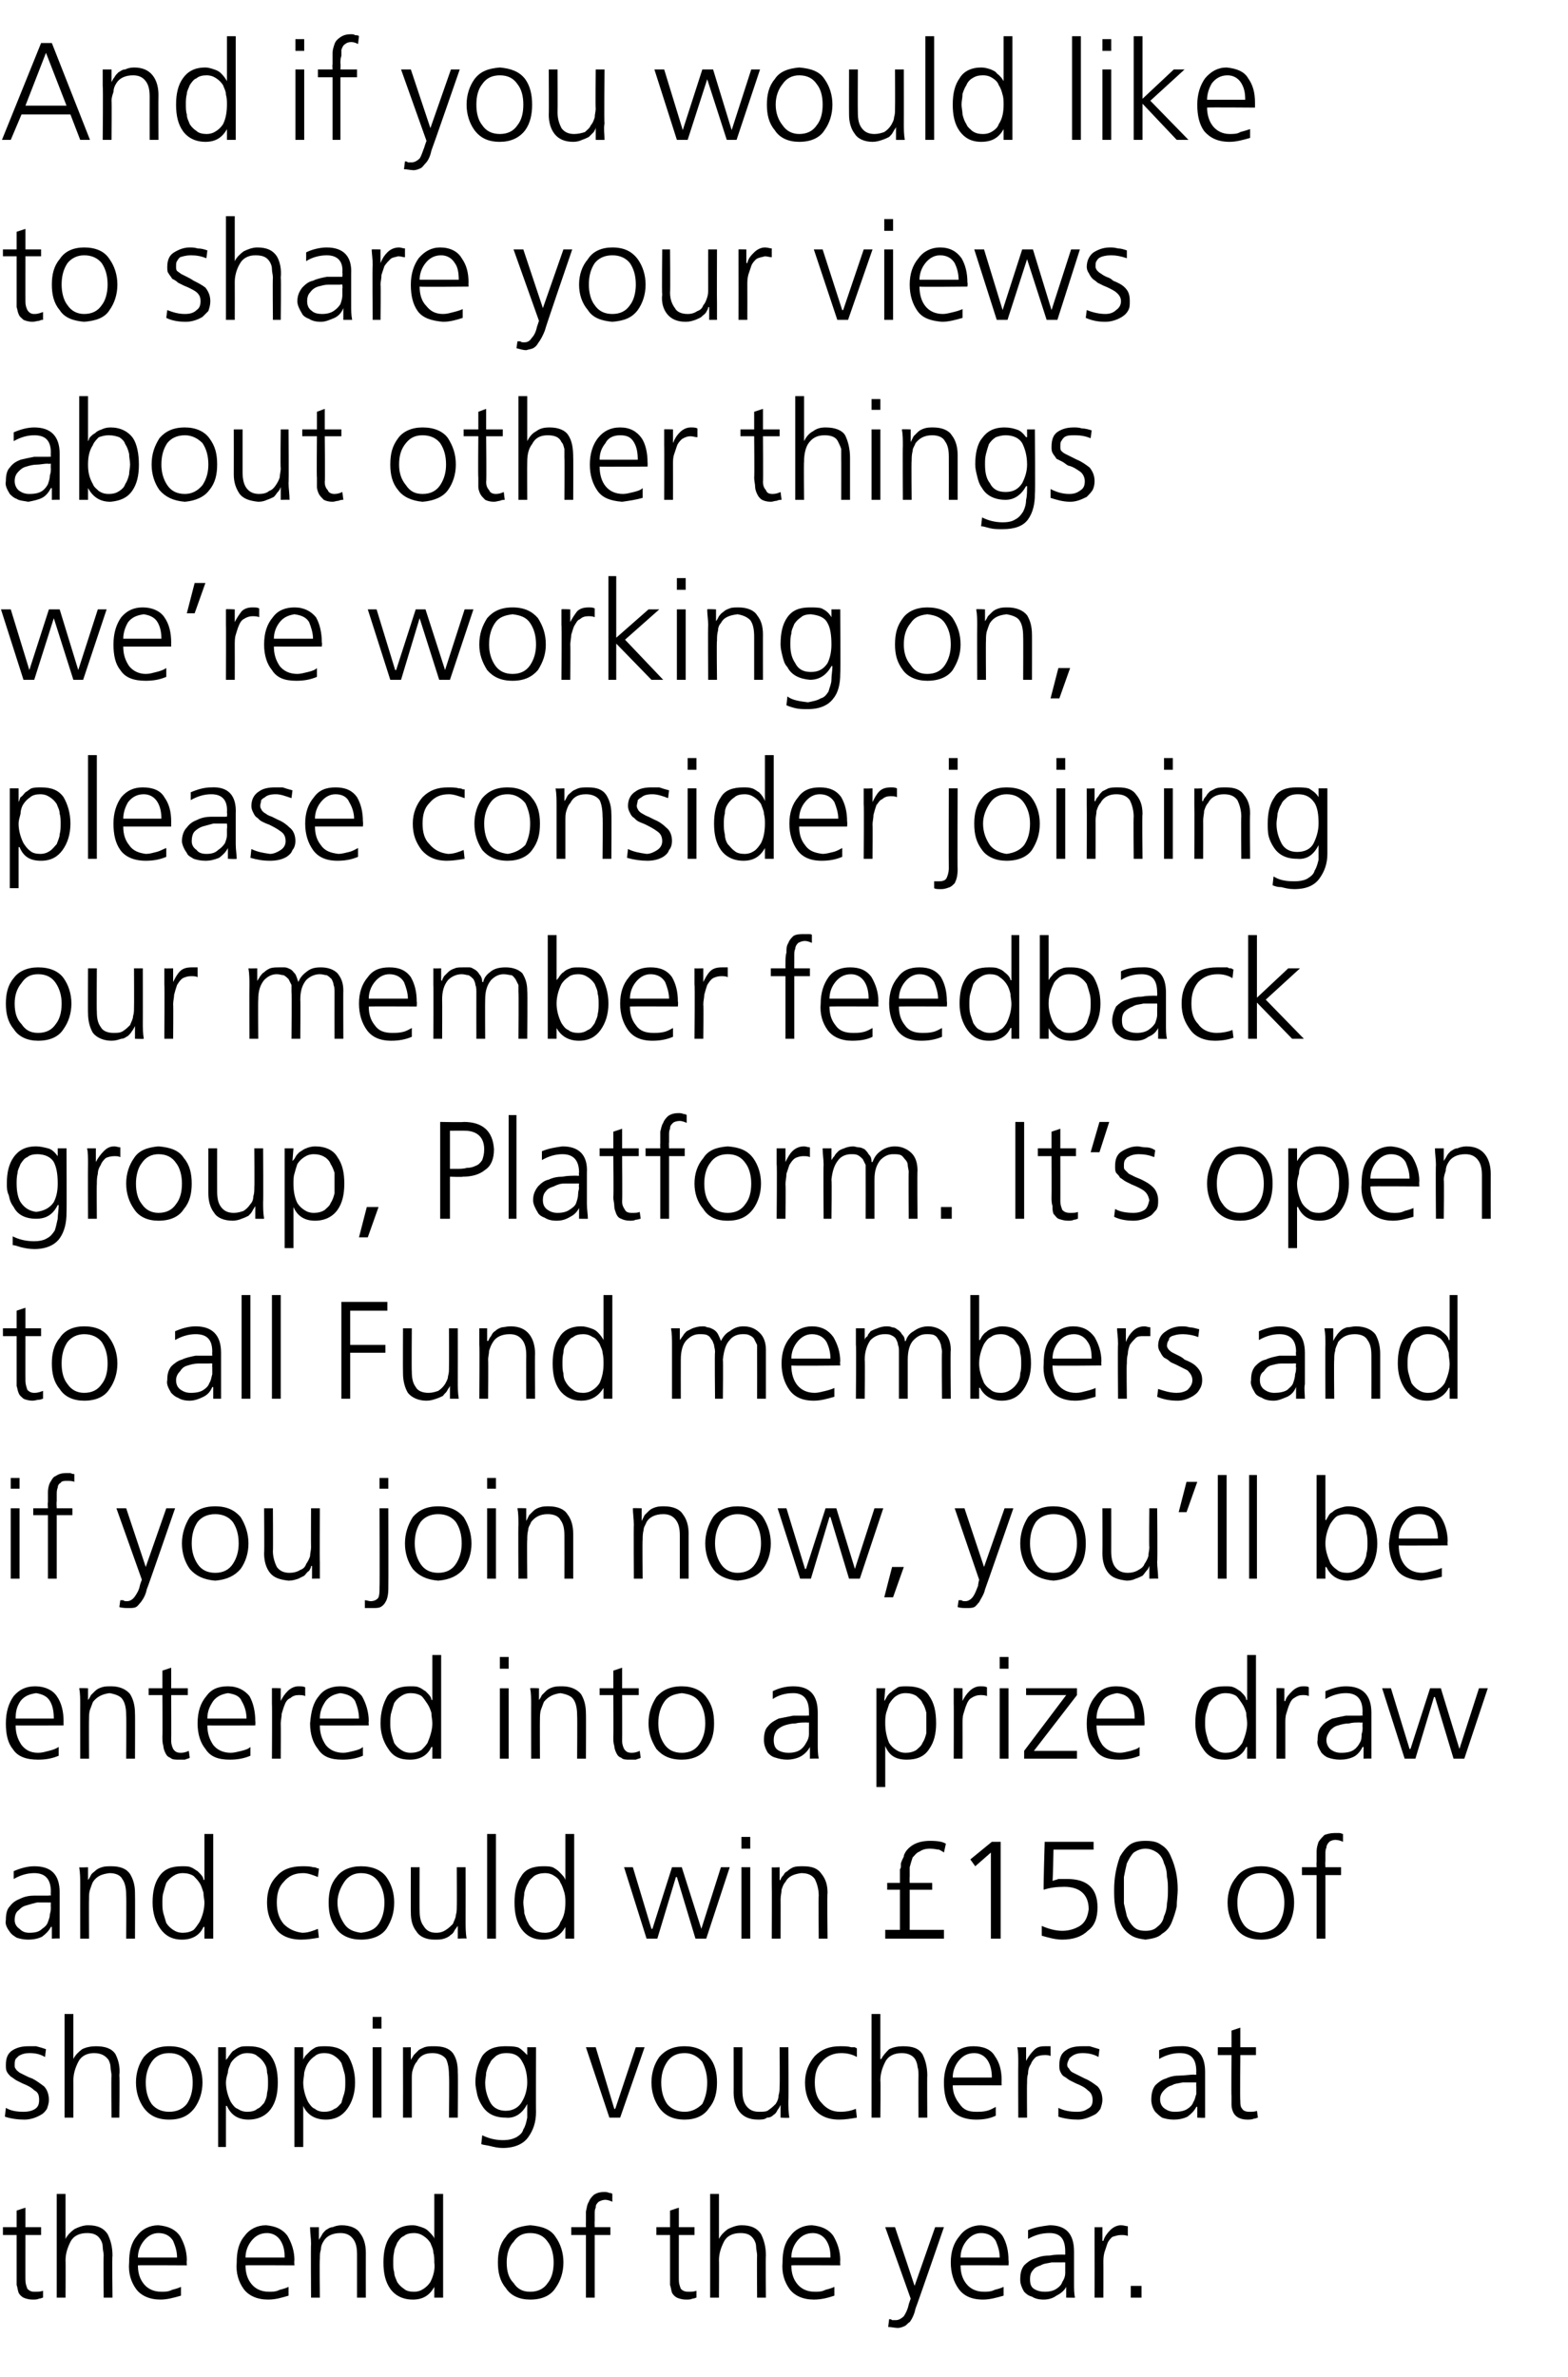 <?xml version="1.0" standalone="no"?><!DOCTYPE svg PUBLIC "-//W3C//DTD SVG 1.1//EN" "http://www.w3.org/Graphics/SVG/1.1/DTD/svg11.dtd"><svg xmlns="http://www.w3.org/2000/svg" version="1.1" width="160.3px" height="243px" viewBox="0 -3 160.3 243" style="top:-3px"><desc>And if you would like to share your views about other things we’re working on, please consider joining our member fee...</desc><defs/><g id="Polygon205978"><path d="m4.2 225.5l-1.6 0c0 0-.01 4.64 0 4.6c0 .4.1.6.2.9c.2.2.4.3.7.3c.4 0 .6 0 .9-.1c0 0 0 .7 0 .7c-.1 0-.2.1-.4.1c-.2.1-.4.1-.7.1c-.3 0-.7-.1-.9-.2c-.2-.1-.4-.3-.5-.5c-.1-.3-.1-.5-.2-.8c0-.3 0-.6 0-.9c0-.02 0-4.2 0-4.2l-1.4 0l0-.8l1.4 0l0-1.7l.9-.3l0 2l1.6 0l0 .8zm1.6-4.2l.9 0l0 4.6c0 0 .05.02 0 0c.2-.4.5-.7.9-1c.4-.2.9-.4 1.4-.4c1 0 1.6.3 2 .9c.3.6.5 1.3.5 2.2c-.05.01 0 4.3 0 4.3l-.9 0c0 0-.04-4.28 0-4.3c0-.3-.1-.6-.1-.9c0-.3-.1-.5-.2-.7c-.3-.5-.7-.7-1.4-.7c-.8 0-1.4.3-1.7.9c-.3.6-.5 1.2-.5 1.9c.02-.04 0 3.8 0 3.8l-.9 0l0-10.6zm12.3 6.5c0-.7-.2-1.2-.4-1.7c-.3-.5-.8-.8-1.5-.8c-.6 0-1.1.3-1.5.8c-.4.5-.6 1.1-.6 1.7c0 0 4 0 4 0zm.4 3.9c-.7.2-1.4.4-2.1.4c-1.1 0-2-.4-2.5-1.1c-.5-.7-.8-1.6-.7-2.7c0-1.1.2-2 .8-2.7c.5-.7 1.3-1.1 2.2-1.1c1 .1 1.7.4 2.2 1.1c.4.7.7 1.5.7 2.5c-.04.01 0 .5 0 .5c0 0-4.97-.03-5 0c0 .8.2 1.4.6 1.9c.4.5 1 .8 1.8.8c.4 0 .7 0 1.1-.2c.4-.1.7-.2.9-.3c0 0 0 .9 0 .9zm10.6-3.9c0-.7-.1-1.2-.4-1.7c-.3-.5-.8-.8-1.4-.8c-.7 0-1.2.3-1.6.8c-.4.5-.6 1.1-.6 1.7c0 0 4 0 4 0zm.4 3.9c-.7.2-1.3.4-2.1.4c-1.1 0-2-.4-2.5-1.1c-.5-.7-.8-1.6-.7-2.7c0-1.1.2-2 .8-2.7c.5-.7 1.3-1.1 2.2-1.1c1 .1 1.7.4 2.2 1.1c.4.7.7 1.5.7 2.5c-.04.01 0 .5 0 .5c0 0-4.97-.03-5 0c0 .8.2 1.4.6 1.9c.4.5 1 .8 1.8.8c.4 0 .7 0 1.1-.2c.4-.1.7-.2.9-.3c0 0 0 .9 0 .9zm2.3-5.3c0-.6-.1-1.1-.1-1.7c0 .01.9 0 .9 0l0 1.3c0 0 0-.01 0 0c.1-.2.2-.3.3-.5c.1-.2.2-.3.4-.5c.2-.1.4-.3.7-.3c.2-.1.6-.2.9-.2c.9 0 1.6.3 1.9.8c.4.5.6 1.2.6 2c-.01.01 0 4.6 0 4.6l-.9 0c0 0 0-4.36 0-4.4c0-.7-.1-1.2-.4-1.6c-.3-.4-.7-.6-1.3-.6c-.8 0-1.4.3-1.7.8c-.2.3-.3.6-.3.9c-.1.3-.1.6-.1.9c-.05.03 0 4 0 4l-.9 0c0 0-.04-5.5 0-5.5zm8.5.8c-.1.4-.1.8-.1 1.1c0 .4 0 .7.1 1c0 .4.2.7.3 1c.2.3.4.5.7.7c.2.2.6.3 1 .3c.4 0 .7-.1 1-.3c.3-.2.5-.4.7-.7c.3-.6.5-1.3.4-2c0-.3 0-.7-.1-1c0-.4-.2-.7-.3-1c-.2-.3-.4-.5-.7-.7c-.3-.2-.6-.3-1-.3c-.4 0-.8.1-1 .3c-.3.1-.5.4-.7.7c-.1.3-.3.6-.3.9c0 0 0 0 0 0zm5 4.7l-.9 0l0-1.1c0 0 .02-.03 0 0c-.5.9-1.2 1.3-2.2 1.3c-1 0-1.8-.4-2.3-1.1c-.5-.7-.7-1.6-.7-2.7c0-1.1.2-2 .7-2.7c.5-.7 1.2-1.1 2.3-1.1c.3 0 .6.1.9.2c.3.1.5.2.7.4c.3.3.6.6.6.8c.02.02 0 0 0 0l0-4.6l.9 0l0 10.6zm7.2-5.7c-.5.5-.7 1.3-.7 2.1c0 .9.2 1.6.7 2.1c.4.6.9.9 1.7.9c.8 0 1.4-.3 1.8-.9c.4-.5.6-1.2.6-2.1c0-.8-.2-1.6-.6-2.1c-.4-.6-1-.9-1.8-.9c-.8 0-1.3.3-1.7.9c0 0 0 0 0 0zm-.8 4.7c-.6-.7-.8-1.6-.8-2.6c0-1 .2-1.9.8-2.6c.5-.8 1.4-1.1 2.5-1.2c1.2.1 2.1.4 2.6 1.2c.5.7.8 1.6.8 2.6c0 1-.3 1.9-.8 2.6c-.5.8-1.4 1.2-2.6 1.2c-1.1 0-2-.4-2.5-1.2c0 0 0 0 0 0zm8.2-5.4l-1.5 0l0-.8l1.5 0c0 0-.01-.52 0-.5c0-.4 0-.8 0-1.1c.1-.4.1-.7.3-1c.1-.3.3-.5.5-.7c.3-.2.6-.3 1.1-.3c.1 0 .3 0 .5.1c.1 0 .2 0 .3.1c0 0 0 .8 0 .8c-.2-.1-.5-.2-.7-.2c-.3 0-.5.1-.7.2c-.2.2-.3.3-.3.6c-.1.2-.1.4-.1.6c0 .3 0 .5 0 .8c-.02-.02 0 .6 0 .6l1.6 0l0 .8l-1.6 0l0 6.4l-.9 0l0-6.4zm11.1 0l-1.6 0c0 0-.01 4.64 0 4.6c0 .4.1.6.2.9c.2.2.4.3.8.3c.3 0 .5 0 .8-.1c0 0 0 .7 0 .7c-.1 0-.2.1-.4.1c-.2.1-.4.1-.7.1c-.3 0-.7-.1-.9-.2c-.2-.1-.4-.3-.5-.5c-.1-.3-.1-.5-.2-.8c0-.3 0-.6 0-.9c0-.02 0-4.2 0-4.2l-1.4 0l0-.8l1.4 0l0-1.7l.9-.3l0 2l1.6 0l0 .8zm1.6-4.2l.9 0l0 4.6c0 0 .05.02 0 0c.2-.4.5-.7.9-1c.4-.2.9-.4 1.4-.4c1 0 1.6.3 2 .9c.3.6.5 1.3.5 2.2c-.04.01 0 4.3 0 4.3l-.9 0c0 0-.03-4.28 0-4.3c0-.3-.1-.6-.1-.9c0-.3-.1-.5-.2-.7c-.3-.5-.7-.7-1.4-.7c-.8 0-1.4.3-1.7.9c-.3.6-.5 1.2-.5 1.9c.02-.04 0 3.8 0 3.8l-.9 0l0-10.6zm12.3 6.5c0-.7-.1-1.2-.4-1.7c-.3-.5-.8-.8-1.4-.8c-.7 0-1.2.3-1.6.8c-.4.5-.6 1.1-.6 1.7c0 0 4 0 4 0zm.4 3.9c-.6.2-1.3.4-2.1.4c-1.1 0-2-.4-2.5-1.1c-.5-.7-.8-1.6-.7-2.7c0-1.1.2-2 .8-2.7c.5-.7 1.3-1.1 2.2-1.1c1 .1 1.7.4 2.2 1.1c.4.7.7 1.5.7 2.5c-.03.01 0 .5 0 .5c0 0-4.97-.03-5 0c0 .8.2 1.4.6 1.9c.4.5 1 .8 1.8.8c.4 0 .7 0 1.1-.2c.4-.1.7-.2.9-.3c0 0 0 .9 0 .9zm8.2-1l0 0l2.1-6l.9 0c0 0-2.86 8.29-2.9 8.3c-.1.5-.3 1-.6 1.4c-.2.1-.3.3-.5.4c-.2.1-.5.2-.7.2c-.3 0-.7-.1-1-.1c0 0 .1-.8.1-.8c.1 0 .2 0 .3.1c.1 0 .2 0 .4 0c.3 0 .6-.2.8-.4c.2-.3.4-.7.5-1.2c-.02.04.2-.6.2-.6l-2.6-7.3l1 0l2 6zm8.7-2.9c0-.7-.2-1.2-.4-1.7c-.3-.5-.8-.8-1.5-.8c-.6 0-1.1.3-1.5.8c-.4.5-.6 1.1-.6 1.7c0 0 4 0 4 0zm.4 3.9c-.7.2-1.4.4-2.1.4c-1.2 0-2-.4-2.5-1.1c-.5-.7-.8-1.6-.8-2.7c0-1.1.3-2 .9-2.7c.5-.7 1.3-1.1 2.2-1.1c1 .1 1.7.4 2.2 1.1c.4.7.6 1.5.6 2.5c.05.01 0 .5 0 .5c0 0-4.89-.03-4.9 0c0 .8.2 1.4.6 1.9c.4.5 1 .8 1.8.8c.3 0 .7 0 1.1-.2c.4-.1.7-.2.9-.3c0 0 0 .9 0 .9zm6.3-3.4c0 0-.25-.02-.3 0c-.3 0-.7 0-1.1 0c-.4.1-.8.1-1.1.3c-.3.1-.6.2-.8.5c-.2.2-.3.5-.3.9c0 .5.1.8.4 1c.3.2.7.3 1.1.3c.5 0 .9-.1 1.2-.3c.3-.2.5-.4.6-.7c.2-.3.3-.6.3-.9c0-.2 0-.5 0-.7c0 .02 0-.4 0-.4zm.1 2.5c0 0-.04-.04 0 0c-.2.4-.6.7-1 .9c-.4.3-.9.4-1.3.4c-.5 0-.9-.1-1.2-.3c-.4-.1-.6-.3-.8-.5c-.3-.5-.4-.9-.4-1.2c0-.7.1-1.1.4-1.5c.3-.3.7-.6 1.1-.7c.5-.2.9-.3 1.5-.3c.5-.1 1-.1 1.4-.1c.03.02.2 0 .2 0c0 0 0-.35 0-.3c0-1.3-.5-1.9-1.6-1.9c-.8 0-1.5.2-2.2.6c0 0 0-.9 0-.9c.7-.3 1.4-.4 2.2-.5c1.7 0 2.5.9 2.5 2.7c0 0 0 3.2 0 3.2c0 .6 0 1.1.1 1.5c-.04.02-.9 0-.9 0l0-1.1zm2.9-4.5c0-.7 0-1.2 0-1.6c-.04.01.8 0 .8 0l0 1.4c0 0 .08-.01.1 0c.1-.4.4-.8.7-1.1c.3-.3.7-.5 1.1-.5c.3 0 .5.1.7.1c0 0 0 1 0 1c-.2-.1-.5-.1-.7-.1c-.3 0-.6.1-.9.2c-.2.2-.4.4-.5.7c-.1.3-.2.6-.3.9c-.1.4-.1.7-.1 1.1c.01-.04 0 3.5 0 3.5l-.9 0c0 0 .01-5.58 0-5.6zm3.7 4.4l1.1 0l0 1.2l-1.1 0l0-1.2z" stroke="none" fill="#000"/></g><g id="Polygon205977"><path d="m.6 212.5c.5.3 1.1.4 1.8.4c.5 0 .9-.1 1.2-.3c.3-.2.4-.5.4-.9c0-.5-.1-.8-.5-1c-.3-.3-.7-.5-1.2-.7c-.2-.1-.4-.2-.6-.3c-.2-.1-.4-.3-.6-.4c-.1-.1-.3-.3-.4-.5c-.1-.2-.1-.4-.1-.7c0-.7.2-1.2.7-1.5c.5-.3 1-.4 1.6-.4c.2 0 .5 0 .8 0c.4.1.7.2 1 .3c0 0-.1.8-.1.8c-.5-.3-1-.4-1.6-.4c-.4 0-.8.1-1.1.3c-.1.1-.2.2-.3.3c-.1.2-.1.4-.1.6c0 .2 0 .3.1.4c.1.2.3.3.4.4c.2.1.4.2.6.3c.2.1.4.2.7.3c.4.2.8.5 1.2.8c.3.3.5.8.5 1.4c0 .3-.1.6-.2.9c-.2.3-.4.5-.6.6c-.5.3-1.1.5-1.7.5c-.7 0-1.4-.1-2-.3c0 0 .1-.9.1-.9zm6-9.6l.9 0l0 4.6c0 0 .04.04 0 0c.2-.4.5-.7.9-1c.4-.2.9-.3 1.4-.3c.9 0 1.6.2 2 .8c.3.6.5 1.3.4 2.2c.05.02 0 4.3 0 4.3l-.8 0c0 0-.04-4.26 0-4.3c0-.3-.1-.6-.1-.9c0-.2-.1-.5-.2-.7c-.3-.4-.7-.7-1.5-.7c-.7 0-1.3.3-1.6.9c-.3.6-.5 1.2-.5 1.9c.01-.03 0 3.8 0 3.8l-.9 0l0-10.6zm8.9 4.9c-.4.6-.6 1.3-.6 2.1c0 .9.2 1.6.6 2.2c.4.5 1 .8 1.8.8c.8 0 1.4-.3 1.8-.8c.4-.6.6-1.3.6-2.2c0-.8-.2-1.5-.6-2.1c-.4-.6-1-.9-1.8-.9c-.8 0-1.4.3-1.8.9c0 0 0 0 0 0zm-.8 4.7c-.5-.7-.8-1.6-.8-2.6c0-1 .3-1.9.8-2.6c.6-.7 1.4-1.1 2.6-1.1c1.2 0 2 .4 2.6 1.1c.5.7.8 1.6.8 2.6c0 1-.3 1.9-.8 2.6c-.6.8-1.4 1.2-2.6 1.2c-1.2 0-2-.4-2.6-1.2c0 0 0 0 0 0zm12.6-1.5c.1-.4.1-.7.1-1.1c0-.3 0-.7-.1-1c0-.4-.1-.7-.3-1c-.2-.3-.4-.5-.7-.7c-.2-.2-.6-.3-1-.3c-.4 0-.7.1-1 .3c-.3.2-.5.4-.7.7c-.1.3-.3.6-.3 1c-.1.3-.2.7-.2 1c0 .7.2 1.4.5 2c.2.3.4.6.7.7c.3.2.6.3 1 .3c.4 0 .8-.1 1-.3c.3-.1.5-.4.7-.6c.2-.4.3-.7.3-1c0 0 0 0 0 0zm-5-4.7l.8 0l0 1.3c0 0 .02.04 0 0c.1-.1.2-.2.3-.4c.1-.1.2-.3.4-.5c.2-.1.4-.3.7-.4c.2-.1.5-.1.9-.1c1.1 0 1.8.3 2.3 1c.5.7.7 1.6.7 2.7c0 1.1-.2 2-.7 2.7c-.5.7-1.3 1.1-2.3 1.1c-1.1 0-1.8-.5-2.2-1.4c-.02 0-.1 0-.1 0l0 4.2l-.8 0l0-10.2zm12.9 4.7c.1-.4.1-.7.1-1.1c0-.3 0-.7-.1-1c-.1-.4-.2-.7-.3-1c-.2-.3-.4-.5-.7-.7c-.3-.2-.6-.3-1.1-.3c-.3 0-.7.1-.9.3c-.3.2-.5.4-.7.7c-.2.3-.3.6-.4 1c0 .3-.1.7-.1 1c0 .7.2 1.4.5 2c.2.3.4.6.7.7c.2.2.6.3.9.3c.5 0 .8-.1 1.1-.3c.3-.1.5-.4.7-.6c.1-.4.2-.7.3-1c0 0 0 0 0 0zm-5.1-4.7l.9 0l0 1.3c0 0-.02.04 0 0c0-.1.1-.2.2-.4c.1-.1.3-.3.5-.5c.1-.1.4-.3.6-.4c.3-.1.6-.1 1-.1c1 0 1.8.3 2.3 1c.4.7.7 1.6.7 2.7c0 1.1-.3 2-.8 2.7c-.5.7-1.2 1.1-2.2 1.1c-1.1 0-1.9-.5-2.3-1.4c.04 0 0 0 0 0l0 4.2l-.9 0l0-10.2zm8.9-1.9l-.9 0l0-1.2l.9 0l0 1.2zm-.9 1.9l.9 0l0 7.2l-.9 0l0-7.2zm3.1 1.7c0-.5 0-1.1 0-1.7c-.05.02.8 0 .8 0l0 1.3c0 0 .04.01 0 0c.1-.2.2-.3.3-.5c.2-.2.3-.3.5-.5c.1-.1.4-.2.6-.3c.3-.1.6-.1 1-.1c.9 0 1.5.2 1.9.7c.4.6.5 1.2.5 2c.04.03 0 4.6 0 4.6l-.9 0c0 0 .05-4.35 0-4.3c0-.7-.1-1.3-.3-1.7c-.3-.4-.8-.6-1.4-.6c-.8 0-1.3.3-1.6.9c-.2.2-.3.5-.4.8c-.1.3-.1.6-.1.9c0 .05 0 4 0 4l-.9 0c0 0 .01-5.48 0-5.5zm13.6 4.9c0 1.1-.3 1.9-.8 2.6c-.5.7-1.4 1.1-2.6 1.1c-.5 0-.9-.1-1.3-.2c-.4-.1-.7-.1-.9-.2c0 0 .1-.9.1-.9c.6.3 1.3.5 2.1.5c.6 0 1-.1 1.4-.3c.3-.2.6-.4.7-.8c.2-.3.3-.7.4-1.2c0-.4 0-.9 0-1.4c0 0 0 0 0 0c-.5 1-1.3 1.5-2.2 1.4c-1.1 0-1.9-.4-2.4-1.2c-.2-.3-.4-.7-.5-1.1c-.1-.5-.2-.9-.2-1.3c0-1.1.3-2 .7-2.7c.5-.7 1.3-1 2.3-1c.5 0 .9 0 1.3.1c.3.1.6.4 1 .8c-.04.04 0 0 0 0l0-.8l.9 0c0 0-.02 6.64 0 6.6zm-5.1-4c0 .3-.1.7-.1 1c0 .8.2 1.4.5 2c.3.6.9.9 1.6.9c.8 0 1.4-.4 1.7-1c.3-.5.5-1.2.5-1.9c0-.9-.2-1.6-.5-2.1c-.3-.6-.8-.9-1.6-.9c-.5 0-.8.1-1.1.3c-.2.2-.5.4-.6.7c-.2.3-.3.6-.4 1c0 0 0 0 0 0zm13.7 4.6l-1.1 0l-2.4-7.2l1 0l1.9 6.3l.1 0l2.1-6.3l.9 0l-2.5 7.2zm4.8-5.7c-.4.6-.6 1.3-.6 2.1c0 .9.2 1.6.6 2.2c.4.5 1 .8 1.8.8c.7 0 1.3-.3 1.8-.8c.3-.6.5-1.3.5-2.2c0-.8-.2-1.5-.5-2.1c-.5-.6-1.1-.9-1.8-.9c-.8 0-1.4.3-1.8.9c0 0 0 0 0 0zm-.8 4.7c-.5-.7-.8-1.6-.8-2.6c0-1 .3-1.9.8-2.6c.6-.7 1.4-1.1 2.6-1.1c1.1 0 2 .4 2.5 1.1c.6.7.8 1.6.8 2.6c0 1-.2 1.9-.8 2.6c-.5.8-1.4 1.2-2.5 1.2c-1.2 0-2-.4-2.6-1.2c0 0 0 0 0 0zm13.2-.7c0 .6 0 1.2.1 1.7c-.01.04-.9 0-.9 0l0-1.3c0 0 0 .05 0 0c-.1.2-.2.4-.3.5c-.1.2-.2.4-.4.5c-.2.2-.4.3-.7.3c-.2.2-.6.2-.9.2c-.9 0-1.5-.3-1.9-.8c-.4-.5-.6-1.2-.6-2c.01.03 0-4.6 0-4.6l.9 0c0 0 0 4.41 0 4.4c0 .7.1 1.2.4 1.6c.3.4.7.6 1.3.6c.4 0 .8 0 1-.2c.3-.2.5-.4.7-.6c.2-.3.3-.6.3-.9c.1-.3.1-.6.1-.9c.04.01 0-4 0-4l.9 0c0 0 .03 5.54 0 5.5zm7-4.5c-.5-.3-1.1-.4-1.6-.4c-.8 0-1.5.3-2 .9c-.5.5-.7 1.2-.7 2.1c0 .9.2 1.6.7 2.1c.5.6 1.1.9 1.9.9c.6 0 1.1-.1 1.6-.3c0 0 .1.9.1.9c-.6.1-1.2.2-1.8.2c-1.2 0-2-.4-2.6-1.1c-.6-.8-.9-1.6-.9-2.7c0-1.1.4-2 1-2.7c.7-.7 1.5-1 2.6-1c.4 0 .8 0 1.1.1c.1 0 .3 0 .4 0c.1.1.2.1.2.1c0 0 0 .9 0 .9zm1.5-4.4l.9 0l0 4.6c0 0 .07.04.1 0c.2-.4.5-.7.8-1c.4-.2.9-.3 1.4-.3c1 0 1.6.2 2 .8c.3.6.5 1.3.5 2.2c-.03.02 0 4.3 0 4.3l-.9 0c0 0-.02-4.26 0-4.3c0-.3 0-.6-.1-.9c0-.2-.1-.5-.2-.7c-.2-.4-.7-.7-1.4-.7c-.8 0-1.4.3-1.7.9c-.3.6-.5 1.2-.5 1.9c.04-.03 0 3.8 0 3.8l-.9 0l0-10.6zm12.3 6.5c0-.6-.1-1.2-.4-1.7c-.3-.5-.8-.8-1.4-.8c-.7 0-1.2.3-1.6.8c-.4.5-.6 1.1-.6 1.7c0 0 4 0 4 0zm.4 3.9c-.6.3-1.3.4-2 .4c-1.2 0-2.1-.4-2.6-1.1c-.5-.7-.7-1.6-.7-2.7c0-1.1.3-2 .8-2.7c.6-.7 1.3-1 2.2-1c1 0 1.8.3 2.2 1c.5.7.7 1.5.7 2.5c-.02.03 0 .5 0 .5c0 0-4.95-.02-5 0c0 .8.3 1.4.7 1.9c.4.6.9.8 1.7.8c.4 0 .7 0 1.1-.1c.4-.1.7-.3.9-.4c0 0 0 .9 0 .9zm2.3-5.4c0-.6 0-1.2-.1-1.6c.02.02.9 0 .9 0l0 1.4c0 0 .04.01 0 0c.2-.4.5-.8.8-1.1c.3-.3.6-.4 1.1-.4c.2 0 .4 0 .6 0c0 0 0 1 0 1c-.2-.1-.4-.1-.6-.1c-.4 0-.7.1-.9.2c-.2.2-.4.4-.5.7c-.2.3-.3.6-.3 1c-.1.3-.1.6-.1 1c-.03-.03 0 3.5 0 3.5l-.9 0c0 0-.02-5.56 0-5.6zm4.1 4.6c.6.3 1.2.4 1.9.4c.5 0 .8-.1 1.1-.3c.4-.2.5-.5.5-.9c0-.5-.2-.8-.5-1c-.3-.3-.7-.5-1.2-.7c-.2-.1-.4-.2-.6-.3c-.2-.1-.4-.3-.6-.4c-.2-.1-.3-.3-.4-.5c-.1-.2-.1-.4-.1-.7c0-.7.2-1.2.7-1.5c.4-.3 1-.4 1.6-.4c.2 0 .5 0 .8 0c.3.1.7.2 1 .3c0 0-.1.8-.1.8c-.5-.3-1.1-.4-1.6-.4c-.5 0-.8.1-1.1.3c-.1.1-.3.2-.3.3c-.1.2-.2.4-.2.6c0 .2.1.3.2.4c.1.2.2.3.4.4c.2.1.4.2.6.3c.2.1.4.2.6.3c.5.2.9.5 1.3.8c.3.3.5.8.5 1.4c0 .3-.1.6-.2.9c-.2.3-.4.5-.6.6c-.6.3-1.1.5-1.7.5c-.7 0-1.4-.1-2-.3c0 0 0-.9 0-.9zm14.1-2.6c0 0-.27 0-.3 0c-.4 0-.7 0-1.1 0c-.4.1-.8.1-1.1.3c-.4.1-.6.3-.8.5c-.2.2-.4.5-.4.9c0 .5.2.8.5 1c.3.2.6.3 1 .3c.6 0 1-.1 1.3-.3c.3-.2.5-.4.6-.7c.2-.3.2-.6.3-.8c0-.3 0-.6 0-.8c-.02.04 0-.4 0-.4zm.1 2.5c0 0-.06-.02-.1 0c-.2.4-.5.7-.9 1c-.4.2-.9.3-1.4.3c-.5 0-.9-.1-1.2-.2c-.3-.2-.5-.4-.7-.6c-.3-.4-.4-.9-.4-1.2c0-.6.1-1.1.4-1.5c.3-.3.7-.6 1.1-.7c.4-.2.9-.3 1.4-.3c.5 0 1-.1 1.5-.1c.01.04.2 0 .2 0c0 0-.02-.33 0-.3c0-1.3-.5-1.9-1.7-1.9c-.7 0-1.4.2-2.1.6c0 0 0-.9 0-.9c.7-.3 1.4-.4 2.1-.4c1.7-.1 2.6.8 2.6 2.6c0 0 0 3.2 0 3.2c0 .6 0 1.1 0 1.5c.04.04-.8 0-.8 0l0-1.1zm6-5.3l-1.6 0c0 0-.04 4.65 0 4.7c0 .3 0 .6.2.8c.1.2.4.3.7.3c.3 0 .6 0 .8-.1c0 0 .1.7.1.7c-.1 0-.2.1-.4.1c-.2.1-.5.1-.7.1c-.4 0-.7-.1-.9-.2c-.2-.1-.4-.3-.5-.5c-.1-.2-.2-.5-.2-.8c0-.3 0-.6 0-.9c-.03 0 0-4.2 0-4.2l-1.4 0l0-.8l1.4 0l0-1.7l.9-.3l0 2l1.6 0l0 .8z" stroke="none" fill="#000"/></g><g id="Polygon205976"><path d="m5.2 191.5c0 0-.28.02-.3 0c-.4 0-.8 0-1.1 0c-.4.1-.8.2-1.1.3c-.4.1-.6.3-.8.5c-.3.2-.4.6-.4 1c0 .4.2.7.5.9c.3.3.6.4 1 .4c.6 0 1-.1 1.3-.4c.3-.2.5-.4.6-.7c.1-.3.2-.5.2-.8c.1-.3.1-.6.1-.7c-.02-.04 0-.5 0-.5zm.1 2.5c0 0-.07-.01-.1 0c-.2.4-.5.7-.9 1c-.4.2-.9.3-1.4.3c-.5 0-.9-.1-1.2-.2c-.3-.2-.5-.3-.7-.6c-.3-.4-.5-.8-.4-1.2c0-.6.1-1.1.4-1.4c.3-.4.6-.6 1.1-.8c.4-.2.9-.3 1.4-.3c.5 0 1 0 1.5 0c.01-.05.2 0 .2 0c0 0-.02-.41 0-.4c0-1.2-.5-1.9-1.7-1.9c-.7 0-1.4.2-2.1.6c0 0 0-.8 0-.8c.7-.3 1.4-.5 2.1-.5c1.7 0 2.6.8 2.6 2.7c0 0 0 3.1 0 3.1c0 .6 0 1.1 0 1.6c.04-.05-.8 0-.8 0l0-1.2zm2.9-4.4c0-.5 0-1.1-.1-1.7c.03.04.9 0 .9 0l0 1.3c0 0 .02.03 0 0c.1-.1.2-.3.3-.5c.1-.2.3-.3.4-.4c.2-.2.4-.3.7-.4c.3-.1.6-.1 1-.1c.8 0 1.5.2 1.9.8c.3.5.5 1.1.5 1.9c.02.04 0 4.7 0 4.7l-.9 0c0 0 .03-4.43 0-4.4c0-.7-.1-1.3-.4-1.7c-.2-.4-.7-.6-1.3-.6c-.8.1-1.3.3-1.7.9c-.1.2-.2.5-.3.8c-.1.3-.1.6-.1 1c-.02-.04 0 4 0 4l-.9 0c0 0-.01-5.56 0-5.6zm8.5.9c-.1.3-.1.7-.1 1c0 .4 0 .7.1 1.1c.1.3.2.7.3 1c.2.3.4.5.7.7c.3.2.6.3 1 .3c.4 0 .8-.1 1.1-.3c.2-.2.4-.5.6-.8c.3-.6.5-1.3.5-2c0-.3-.1-.6-.1-1c-.1-.3-.2-.7-.4-1c-.2-.3-.4-.5-.6-.7c-.3-.2-.7-.3-1.1-.3c-.4 0-.7.1-1 .3c-.3.2-.5.4-.7.7c-.1.3-.2.6-.3 1c0 0 0 0 0 0zm5.1 4.7l-.9 0l0-1.2c0 0-.06.01-.1 0c-.4.9-1.2 1.3-2.2 1.3c-1 0-1.7-.4-2.2-1.1c-.5-.7-.8-1.6-.8-2.7c0-1.1.2-2 .7-2.7c.5-.7 1.2-1 2.3-1c.4 0 .7 0 .9.1c.3.1.5.3.7.4c.4.4.6.6.6.9c.04-.04.1 0 .1 0l0-4.7l.9 0l0 10.7zm10.7-6.3c-.5-.2-1-.4-1.5-.4c-.9 0-1.5.3-2 .9c-.5.5-.7 1.2-.7 2.1c0 .9.2 1.6.7 2.2c.5.5 1.1.8 1.9.9c.6 0 1.1-.2 1.6-.4c0 0 .1.9.1.9c-.6.1-1.2.2-1.8.2c-1.2 0-2.1-.4-2.6-1.1c-.6-.8-.9-1.6-.9-2.7c0-1.1.3-2 1-2.7c.6-.7 1.5-1 2.6-1c.4 0 .8 0 1.1.1c.1 0 .3 0 .4.1c.1 0 .2 0 .2.1c0 0-.1.8-.1.8zm2.7.5c-.4.6-.7 1.3-.7 2.1c0 .9.3 1.6.7 2.2c.4.6 1 .8 1.7.9c.8-.1 1.4-.3 1.8-.9c.4-.6.6-1.3.6-2.2c0-.8-.2-1.5-.6-2.1c-.4-.6-1-.9-1.8-.9c-.7 0-1.3.3-1.7.9c0 0 0 0 0 0zm-.8 4.8c-.6-.8-.8-1.6-.8-2.7c0-1 .2-1.9.8-2.6c.5-.7 1.4-1.1 2.5-1.1c1.2 0 2.1.4 2.6 1.1c.5.7.8 1.6.8 2.6c0 1.1-.3 1.9-.8 2.7c-.5.7-1.4 1.1-2.6 1.1c-1.1 0-2-.4-2.5-1.1c0 0 0 0 0 0zm13.2-.7c0 .5 0 1.1.1 1.7c-.03-.05-.9 0-.9 0l0-1.3c0 0-.02-.04 0 0c-.1.1-.2.3-.3.4c-.1.2-.2.4-.4.5c-.2.2-.4.3-.7.4c-.3.1-.6.1-1 .1c-.8 0-1.5-.3-1.8-.8c-.4-.5-.6-1.1-.6-2c-.01.05 0-4.6 0-4.6l.9 0c0 0-.02 4.42 0 4.4c0 .7.1 1.2.4 1.6c.3.5.7.7 1.3.7c.4 0 .7-.1 1-.3c.3-.2.5-.4.7-.6c.1-.3.3-.6.3-.9c.1-.3.1-.6.1-.9c.02.03 0-4 0-4l.9 0c0 0 .01 5.55 0 5.6zm2.2-9l.9 0l0 10.7l-.9 0l0-10.7zm3.8 6c0 .3-.1.7-.1 1c0 .4.1.7.1 1.1c.1.3.2.7.4 1c.1.3.4.5.6.7c.3.2.7.3 1.1.3c.4 0 .7-.1 1-.3c.3-.2.5-.5.6-.8c.4-.6.5-1.3.5-2c0-.3 0-.6-.1-1c-.1-.3-.2-.7-.4-1c-.1-.3-.3-.5-.6-.7c-.3-.2-.6-.3-1-.3c-.4 0-.8.1-1.1.3c-.2.2-.5.4-.6.7c-.2.3-.3.6-.4 1c0 0 0 0 0 0zm5.1 4.7l-.9 0l0-1.2c0 0-.02.01 0 0c-.5.9-1.2 1.3-2.3 1.3c-1 0-1.7-.4-2.2-1.1c-.5-.7-.7-1.6-.7-2.7c0-1.1.2-2 .7-2.7c.4-.7 1.2-1 2.2-1c.4 0 .7 0 1 .1c.2.1.5.3.6.4c.4.4.6.6.7.9c-.02-.04 0 0 0 0l0-4.7l.9 0l0 10.7zm13.5 0l-1.1 0l-1.9-6.3l-.1 0l-1.9 6.3l-1.1 0l-2.3-7.3l.9 0l1.9 6.3l.1 0l2-6.3l1 0l2 6.3l0 0l2-6.3l.9 0l-2.4 7.3zm4.5-9.2l-.9 0l0-1.2l.9 0l0 1.2zm-.9 1.9l.9 0l0 7.3l-.9 0l0-7.3zm3.1 1.7c0-.5 0-1.1 0-1.7c-.03.04.8 0 .8 0l0 1.3c0 0 .06.03.1 0c0-.1.1-.3.3-.5c.1-.2.2-.3.4-.4c.2-.2.4-.3.6-.4c.3-.1.6-.1 1-.1c.9 0 1.5.2 1.9.8c.4.5.6 1.1.6 1.9c-.05.04 0 4.7 0 4.7l-.9 0c0 0-.04-4.43 0-4.4c0-.7-.2-1.3-.4-1.7c-.3-.4-.7-.6-1.4-.6c-.7.1-1.3.3-1.6.9c-.2.2-.3.5-.4.8c0 .3-.1.6-.1 1c.01-.04 0 4 0 4l-.9 0c0 0 .02-5.56 0-5.6zm11.6 4.7l1.5 0l0-4.1l-1.3 0l0-.7l1.3 0c0 0 0-.71 0-.7c0-.1 0-.2 0-.4c0-.1 0-.2 0-.3c.1-.1.1-.2.1-.3c0-.1 0-.2 0-.3c.1-.3.2-.5.3-.7c0-.2.1-.3.2-.5c.5-.7 1.3-1.1 2.5-1.1c.8 0 1.3.1 1.6.3c0 0-.2.9-.2.9c-.1-.1-.3-.2-.5-.3c-.2 0-.5-.1-.9-.1c-.5 0-.8.1-1.1.3c-.3.1-.5.4-.7.6c-.1.3-.2.6-.3 1c0 .3 0 .6 0 1c-.02-.03 0 .6 0 .6l2.3 0l0 .7l-2.3 0l0 4.1l3.5 0l0 .9l-6 0l0-.9zm10.9-9l.9 0l0 9.9l-1 0l0-8.8l-1.6 1.4l-.5-.7l2.2-1.8zm10.4.8l-4.1 0c0 0-.06 3.2-.1 3.2c.2-.1.4-.1.6-.2c.3 0 .6 0 .9 0c2.1 0 3.1 1 3.1 2.9c0 1.1-.3 1.9-1 2.4c-.6.6-1.5.9-2.6.9c-.7 0-1.4-.2-2.1-.4c0 0 0-1 0-1c.7.3 1.4.5 2.1.5c.7 0 1.3-.2 1.8-.5c.6-.4.8-1 .9-1.7c0-1.5-.9-2.3-2.5-2.3c-.8 0-1.5.1-2.1.3c-.05.04.1-4.9.1-4.9l5 0l0 .8zm3.7-.5c.4-.3 1-.4 1.6-.4c.7 0 1.2.1 1.6.4c.5.3.8.7 1 1.2c.5 1.1.7 2.2.7 3.4c0 .5-.1 1.1-.1 1.7c-.1.5-.3 1.1-.5 1.6c-.2.5-.5.9-1 1.2c-.4.4-1 .5-1.7.6c-.7-.1-1.2-.2-1.7-.6c-.4-.3-.7-.7-.9-1.2c-.3-.5-.4-1.1-.5-1.6c-.1-.6-.1-1.2-.1-1.7c0-1.2.2-2.3.6-3.4c.3-.5.6-.9 1-1.2c0 0 0 0 0 0zm2.8.8c-.3-.2-.7-.4-1.2-.4c-.5 0-.9.2-1.2.4c-.3.3-.5.7-.7 1.1c-.1.4-.2.9-.3 1.4c0 .4 0 .9 0 1.3c0 .4 0 .9 0 1.4c.1.4.2.9.3 1.3c.2.5.4.8.7 1.1c.3.3.7.4 1.2.4c.5 0 .9-.1 1.2-.4c.4-.3.6-.6.7-1.1c.2-.4.3-.9.3-1.3c.1-.5.1-1 .1-1.4c0-.4 0-.9-.1-1.3c0-.5-.1-1-.3-1.4c-.1-.4-.3-.8-.7-1.1c0 0 0 0 0 0zm8.8 3c-.4.6-.6 1.3-.6 2.1c0 .9.2 1.6.6 2.2c.4.6 1 .8 1.8.9c.8-.1 1.4-.3 1.8-.9c.4-.6.6-1.3.6-2.2c0-.8-.2-1.5-.6-2.1c-.4-.6-1-.9-1.8-.9c-.8 0-1.4.3-1.8.9c0 0 0 0 0 0zm-.7 4.8c-.6-.8-.9-1.6-.9-2.7c0-1 .3-1.9.9-2.6c.5-.7 1.4-1.1 2.5-1.1c1.2 0 2 .4 2.6 1.1c.5.7.8 1.6.8 2.6c0 1.1-.3 1.9-.8 2.7c-.6.7-1.4 1.1-2.6 1.1c-1.1 0-2-.4-2.5-1.1c0 0 0 0 0 0zm8.2-5.5l-1.5 0l0-.8l1.5 0c0 0-.03-.48 0-.5c0-.4 0-.7 0-1.1c0-.4.1-.7.2-1c.2-.3.4-.5.6-.7c.3-.1.6-.2 1.1-.2c.1 0 .3 0 .4 0c.2 0 .3.1.4.1c0 0 0 .8 0 .8c-.2-.1-.5-.2-.8-.2c-.2 0-.5.1-.6.2c-.2.2-.3.4-.3.6c-.1.2-.1.4-.1.7c0 .2 0 .5 0 .7c-.04.02 0 .6 0 .6l1.6 0l0 .8l-1.6 0l0 6.5l-.9 0l0-6.5z" stroke="none" fill="#000"/></g><g id="Polygon205975"><path d="m5.5 172.7c0-.7-.1-1.3-.4-1.8c-.3-.5-.8-.7-1.4-.8c-.7.1-1.2.3-1.6.8c-.4.6-.5 1.1-.5 1.8c0 0 3.9 0 3.9 0zm.5 3.8c-.7.3-1.4.4-2.1.4c-1.2 0-2.1-.3-2.6-1.1c-.5-.6-.7-1.5-.7-2.6c0-1.2.3-2.1.8-2.8c.6-.7 1.3-1 2.2-1c1 0 1.8.4 2.2 1c.5.7.7 1.6.7 2.6c-.01-.04 0 .4 0 .4c0 0-4.94.02-4.9 0c0 .8.2 1.4.6 2c.4.5.9.8 1.7.8c.4 0 .7-.1 1.1-.2c.4-.1.7-.2 1-.4c0 0 0 .9 0 .9zm2.2-5.2c0-.6 0-1.2-.1-1.7c.03-.04.9 0 .9 0l0 1.2c0 0 .02.04 0 0c.1-.1.2-.3.3-.5c.1-.1.3-.3.4-.4c.2-.2.4-.3.7-.4c.3-.1.6-.1 1-.1c.8 0 1.5.3 1.9.8c.3.5.5 1.1.5 2c.02-.04 0 4.6 0 4.6l-.9 0c0 0 .03-4.42 0-4.4c0-.7-.1-1.3-.4-1.7c-.2-.3-.7-.5-1.3-.6c-.8.1-1.3.4-1.7.9c-.1.3-.2.5-.3.8c-.1.3-.1.7-.1 1c-.02-.02 0 4 0 4l-.9 0c0 0-.01-5.55 0-5.5zm11-1l-1.7 0c0 0 .02 4.69 0 4.7c0 .3.1.6.2.8c.2.3.4.4.8.4c.3 0 .6-.1.8-.2c0 0 .1.7.1.7c-.1.1-.3.1-.5.2c-.2 0-.4 0-.6 0c-.4 0-.7 0-.9-.2c-.3-.1-.4-.3-.5-.5c-.1-.2-.2-.5-.2-.7c-.1-.3-.1-.6-.1-1c.03.03 0-4.2 0-4.2l-1.4 0l0-.7l1.4 0l0-1.8l.9-.3l0 2.1l1.7 0l0 .7zm6 2.4c0-.7-.2-1.3-.5-1.8c-.2-.5-.7-.7-1.4-.8c-.6.1-1.1.3-1.5.8c-.4.6-.6 1.1-.6 1.8c0 0 4 0 4 0zm.4 3.8c-.7.3-1.4.4-2.1.4c-1.2 0-2-.3-2.5-1.1c-.5-.6-.8-1.5-.8-2.6c0-1.2.3-2.1.9-2.8c.5-.7 1.2-1 2.2-1c1 0 1.7.4 2.2 1c.4.7.6 1.6.6 2.6c.03-.04 0 .4 0 .4c0 0-4.9.02-4.9 0c0 .8.2 1.4.6 2c.4.5 1 .8 1.8.8c.3 0 .7-.1 1.1-.2c.4-.1.7-.2.9-.4c0 0 0 .9 0 .9zm2.2-5.3c0-.7 0-1.2 0-1.6c-.03-.04.9 0 .9 0l0 1.3c0 0-.01.04 0 0c.2-.4.4-.7.7-1c.3-.3.7-.5 1.1-.5c.3 0 .5 0 .7.1c0 0 0 .9 0 .9c-.2-.1-.4-.1-.7-.1c-.3 0-.6.1-.8.3c-.3.1-.5.4-.6.7c-.1.2-.2.6-.3.9c0 .3-.1.7-.1 1c.02 0 0 3.6 0 3.6l-.9 0c0 0 .03-5.63 0-5.6zm8.9 1.5c0-.7-.2-1.3-.4-1.8c-.3-.5-.8-.7-1.5-.8c-.6.1-1.1.3-1.5.8c-.4.6-.6 1.1-.6 1.8c0 0 4 0 4 0zm.4 3.8c-.7.3-1.4.4-2.1.4c-1.2 0-2-.3-2.5-1.1c-.5-.6-.8-1.5-.8-2.6c.1-1.2.3-2.1.9-2.8c.5-.7 1.3-1 2.2-1c1 0 1.7.4 2.2 1c.4.7.7 1.6.7 2.6c-.04-.04 0 .4 0 .4c0 0-4.98.02-5 0c0 .8.2 1.4.6 2c.4.5 1 .8 1.8.8c.3 0 .7-.1 1.1-.2c.4-.1.7-.2.9-.4c0 0 0 .9 0 .9zm2.9-4.4c-.1.3-.1.7-.1 1.1c0 .3 0 .6.1 1c.1.4.2.7.3 1c.2.3.4.5.7.7c.3.2.6.3 1 .3c.4 0 .8-.1 1.1-.3c.2-.2.4-.4.6-.7c.3-.7.5-1.4.5-2c0-.4-.1-.7-.1-1.1c-.1-.3-.2-.6-.4-.9c-.2-.3-.4-.6-.6-.8c-.3-.2-.7-.3-1.1-.3c-.4 0-.7.1-1 .3c-.3.2-.5.4-.7.7c-.1.3-.2.6-.3 1c0 0 0 0 0 0zm5.1 4.7l-.9 0l0-1.2c0 0-.05.02-.1 0c-.4.9-1.2 1.3-2.2 1.3c-1 0-1.7-.3-2.2-1.1c-.5-.7-.8-1.6-.8-2.6c0-1.2.3-2.1.7-2.8c.5-.7 1.3-1 2.3-1c.4 0 .7 0 .9.1c.3.1.5.3.7.4c.4.4.6.6.6.9c.05-.03.1 0 .1 0l0-4.6l.9 0l0 10.6zm6.9-9.2l-.9 0l0-1.2l.9 0l0 1.2zm-.9 2l.9 0l0 7.2l-.9 0l0-7.2zm3.2 1.7c0-.6 0-1.2-.1-1.7c.03-.04.9 0 .9 0l0 1.2c0 0 .02.04 0 0c.1-.1.2-.3.3-.5c.1-.1.3-.3.4-.4c.2-.2.4-.3.7-.4c.3-.1.6-.1 1-.1c.8 0 1.5.3 1.9.8c.3.5.5 1.1.5 2c.02-.04 0 4.6 0 4.6l-.9 0c0 0 .03-4.42 0-4.4c0-.7-.1-1.3-.4-1.7c-.2-.3-.7-.5-1.3-.6c-.8.1-1.3.4-1.7.9c-.1.3-.2.5-.3.8c-.1.3-.1.7-.1 1c-.02-.02 0 4 0 4l-.9 0c0 0-.01-5.55 0-5.5zm11-1l-1.7 0c0 0 .02 4.69 0 4.7c0 .3.1.6.2.8c.2.3.4.4.8.4c.3 0 .6-.1.8-.2c0 0 .1.7.1.7c-.1.1-.3.1-.5.2c-.2 0-.4 0-.6 0c-.4 0-.7 0-.9-.2c-.3-.1-.4-.3-.5-.5c-.1-.2-.2-.5-.2-.7c-.1-.3-.1-.6-.1-1c.03.03 0-4.2 0-4.2l-1.4 0l0-.7l1.4 0l0-1.8l.9-.3l0 2.1l1.7 0l0 .7zm2.6.7c-.4.6-.6 1.3-.6 2.2c0 .8.2 1.5.6 2.1c.4.6 1 .9 1.8.9c.8 0 1.4-.3 1.8-.9c.4-.6.6-1.3.6-2.1c0-.9-.2-1.6-.6-2.2c-.4-.6-1-.8-1.8-.9c-.8.1-1.4.3-1.8.9c0 0 0 0 0 0zm-.8 4.8c-.5-.8-.8-1.6-.8-2.6c0-1.1.3-1.9.8-2.7c.6-.7 1.4-1.1 2.6-1.1c1.1 0 2 .4 2.5 1.1c.6.8.8 1.6.8 2.7c0 1-.2 1.8-.8 2.6c-.5.7-1.4 1.1-2.5 1.1c-1.2 0-2-.4-2.6-1.1c0 0 0 0 0 0zm15.6-2.7c0 0-.24.03-.2 0c-.4 0-.8 0-1.2.1c-.4 0-.8.1-1.1.2c-.3.1-.6.3-.8.5c-.2.3-.3.6-.3 1c0 .4.1.8.4 1c.3.2.7.3 1.1.3c.5 0 .9-.1 1.2-.3c.3-.2.5-.5.6-.7c.2-.3.3-.6.3-.9c0-.3 0-.5 0-.7c.01-.03 0-.5 0-.5zm.1 2.5c0 0-.03.01 0 0c-.2.4-.6.8-1 1c-.4.2-.9.3-1.3.3c-.5 0-.9-.1-1.2-.2c-.4-.1-.6-.3-.8-.5c-.3-.5-.4-.9-.4-1.3c0-.6.1-1.1.4-1.4c.3-.4.7-.6 1.1-.8c.5-.1 1-.2 1.5-.3c.5 0 1 0 1.4 0c.04-.03.2 0 .2 0c0 0 .01-.4 0-.4c0-1.2-.5-1.9-1.6-1.9c-.8 0-1.5.2-2.1.6c0 0 0-.8 0-.8c.6-.3 1.3-.5 2.1-.5c1.7 0 2.5.9 2.5 2.7c0 0 0 3.2 0 3.2c0 .5 0 1 .1 1.5c-.03-.03-.9 0-.9 0l0-1.2zm11.9-1.4c0-.4 0-.7 0-1c0-.4 0-.8 0-1.1c-.1-.4-.2-.7-.4-1c-.1-.3-.4-.5-.6-.7c-.3-.2-.7-.3-1.1-.3c-.4 0-.7.1-1 .3c-.3.2-.5.5-.7.8c-.1.3-.2.6-.3.9c-.1.4-.1.7-.1 1.1c0 .6.1 1.3.4 2c.2.3.4.5.7.7c.3.2.6.3 1 .3c.4 0 .8-.1 1.1-.3c.2-.2.5-.4.6-.7c.2-.3.3-.6.4-1c0 0 0 0 0 0zm-5.1-4.6l.9 0l-.1 1.3c0 0 .03-.03 0 0c.1-.1.2-.3.3-.5c.1-.1.2-.3.4-.4c.2-.2.4-.3.7-.5c.2-.1.6-.1.9-.1c1.1 0 1.9.3 2.3 1c.5.7.7 1.6.7 2.8c0 1-.2 1.9-.7 2.6c-.5.8-1.3 1.1-2.3 1.1c-1.1 0-1.8-.4-2.2-1.4c-.01.04 0 0 0 0l0 4.2l-.9 0l0-10.1zm7.9 1.6c0-.7 0-1.2 0-1.6c-.04-.04.9 0 .9 0l0 1.3c0 0-.02.04 0 0c.2-.4.4-.7.7-1c.3-.3.7-.5 1.1-.5c.3 0 .5 0 .7.1c0 0 0 .9 0 .9c-.2-.1-.5-.1-.7-.1c-.3 0-.6.1-.9.3c-.2.1-.4.4-.5.7c-.1.2-.2.6-.3.9c-.1.3-.1.7-.1 1c.01 0 0 3.6 0 3.6l-.9 0c0 0 .02-5.63 0-5.6zm5.6-3.6l-.9 0l0-1.2l.9 0l0 1.2zm-.9 2l.9 0l0 7.2l-.9 0l0-7.2zm2.5 6.4l4.3-5.7l-4.1 0l0-.7l5.2 0l0 .7l-4.4 5.7l4.4 0l0 .8l-5.4 0l0-.8zm11.3-3.3c0-.7-.1-1.3-.4-1.8c-.3-.5-.7-.7-1.4-.8c-.6.1-1.2.3-1.5.8c-.4.6-.6 1.1-.6 1.8c0 0 3.9 0 3.9 0zm.5 3.8c-.7.3-1.4.4-2.1.4c-1.2 0-2-.3-2.5-1.1c-.6-.6-.8-1.5-.8-2.6c0-1.2.3-2.1.9-2.8c.5-.7 1.2-1 2.1-1c1.1 0 1.8.4 2.3 1c.4.7.6 1.6.6 2.6c.02-.04 0 .4 0 .4c0 0-4.92.02-4.9 0c0 .8.2 1.4.6 2c.4.5 1 .8 1.8.8c.3 0 .7-.1 1.1-.2c.3-.1.7-.2.9-.4c0 0 0 .9 0 .9zm6.8-4.4c-.1.3-.1.7-.1 1.1c0 .3 0 .6.1 1c.1.4.2.7.3 1c.2.3.4.5.7.7c.3.2.6.3 1 .3c.4 0 .8-.1 1.1-.3c.2-.2.4-.4.6-.7c.3-.7.5-1.4.5-2c0-.4-.1-.7-.1-1.1c-.1-.3-.2-.6-.4-.9c-.2-.3-.4-.6-.6-.8c-.3-.2-.7-.3-1.1-.3c-.4 0-.7.1-1 .3c-.3.2-.5.4-.7.7c-.1.3-.2.6-.3 1c0 0 0 0 0 0zm5.1 4.7l-.9 0l0-1.2c0 0-.06.02-.1 0c-.4.9-1.2 1.3-2.2 1.3c-1 0-1.7-.3-2.2-1.1c-.5-.7-.8-1.6-.8-2.6c0-1.2.2-2.1.7-2.8c.5-.7 1.2-1 2.3-1c.4 0 .7 0 .9.1c.3.1.5.3.7.4c.4.4.6.6.6.9c.04-.03.1 0 .1 0l0-4.6l.9 0l0 10.6zm2.1-5.6c0-.7 0-1.2 0-1.6c-.05-.04.8 0 .8 0l0 1.3c0 0 .07.04.1 0c.1-.4.4-.7.7-1c.3-.3.7-.5 1.1-.5c.3 0 .5 0 .6.1c0 0 0 .9 0 .9c-.2-.1-.4-.1-.6-.1c-.4 0-.6.1-.9.3c-.2.1-.4.4-.5.7c-.1.2-.2.6-.3.9c-.1.3-.1.7-.1 1c0 0 0 3.6 0 3.6l-.9 0c0 0 .01-5.63 0-5.6zm8.8 1.9c0 0-.28.03-.3 0c-.4 0-.7 0-1.1.1c-.4 0-.8.1-1.1.2c-.4.1-.6.3-.8.5c-.2.3-.4.6-.4 1c0 .4.2.8.5 1c.3.2.6.3 1 .3c.6 0 1-.1 1.3-.3c.3-.2.5-.5.6-.7c.2-.3.2-.6.2-.9c.1-.3.1-.5.1-.7c-.02-.03 0-.5 0-.5zm.1 2.5c0 0-.07.01-.1 0c-.2.4-.5.8-.9 1c-.4.2-.9.3-1.4.3c-.5 0-.9-.1-1.2-.2c-.3-.1-.5-.3-.7-.5c-.3-.5-.5-.9-.4-1.3c0-.6.1-1.1.4-1.4c.3-.4.7-.6 1.1-.8c.4-.1.9-.2 1.4-.3c.5 0 1 0 1.5 0c.01-.03.2 0 .2 0c0 0-.02-.4 0-.4c0-1.2-.5-1.9-1.7-1.9c-.7 0-1.4.2-2.1.6c0 0 0-.8 0-.8c.7-.3 1.4-.5 2.1-.5c1.7 0 2.6.9 2.6 2.7c0 0 0 3.2 0 3.2c0 .5 0 1 0 1.5c.04-.03-.8 0-.8 0l0-1.2zm10.3 1.2l-1.1 0l-1.9-6.3l-.1 0l-1.9 6.3l-1.1 0l-2.3-7.2l.9 0l1.9 6.2l.1 0l2-6.2l1.1 0l1.9 6.2l0 0l2-6.2l.9 0l-2.4 7.2z" stroke="none" fill="#000"/></g><g id="Polygon205974"><path d="m2 149.2l-.9 0l0-1.1l.9 0l0 1.1zm-.9 2l.9 0l0 7.2l-.9 0l0-7.2zm3.8.7l-1.5 0l0-.7l1.5 0c0 0-.04-.55 0-.6c0-.3 0-.7 0-1.1c0-.3.1-.7.2-.9c.2-.3.3-.6.6-.7c.3-.2.6-.3 1.1-.3c.1 0 .3 0 .4 0c.2.1.3.1.4.1c0 0 0 .8 0 .8c-.2-.1-.5-.1-.8-.1c-.2 0-.5 0-.6.2c-.2.1-.3.3-.3.5c-.1.2-.1.5-.1.7c0 .3 0 .5 0 .7c-.04.05 0 .7 0 .7l1.6 0l0 .7l-1.6 0l0 6.5l-.9 0l0-6.5zm10 5.3l0 0l2.1-6l.9 0c0 0-2.85 8.26-2.9 8.3c-.1.5-.3.9-.6 1.3c-.2.2-.3.4-.5.5c-.2.1-.5.1-.7.1c-.3 0-.7 0-1-.1c0 0 .1-.7.1-.7c.1 0 .2 0 .3 0c.1.1.2.1.4.1c.3 0 .6-.2.8-.5c.2-.3.4-.6.5-1.1c-.02 0 .2-.6.2-.6l-2.6-7.3l1 0l2 6zm5.3-4.6c-.4.6-.6 1.3-.6 2.2c0 .8.2 1.5.6 2.1c.4.6 1 .9 1.8.9c.8 0 1.4-.3 1.8-.9c.4-.6.6-1.3.6-2.1c0-.9-.2-1.6-.6-2.2c-.4-.5-1-.8-1.8-.8c-.8 0-1.4.3-1.8.8c0 0 0 0 0 0zm-.8 4.8c-.5-.7-.8-1.6-.8-2.6c0-1 .3-1.9.8-2.7c.6-.7 1.4-1.1 2.6-1.1c1.2 0 2 .4 2.6 1.1c.5.8.8 1.7.8 2.7c0 1-.3 1.9-.8 2.6c-.6.7-1.4 1.1-2.6 1.2c-1.2-.1-2-.5-2.6-1.2c0 0 0 0 0 0zm13.3-.7c0 .5 0 1.1 0 1.7c.02-.02-.8 0-.8 0l0-1.3c0 0-.07 0-.1 0c0 .2-.1.3-.2.5c-.2.1-.3.3-.5.5c-.2.1-.4.2-.6.3c-.3.1-.6.2-1 .2c-.9-.1-1.5-.3-1.9-.8c-.4-.5-.6-1.2-.6-2c.04-.02 0-4.6 0-4.6l.9 0c0 0 .03 4.36 0 4.4c0 .6.2 1.2.4 1.6c.3.4.7.6 1.3.6c.4 0 .8-.1 1.1-.3c.3-.1.5-.3.6-.6c.2-.3.3-.5.4-.8c0-.3.1-.6.1-.9c-.02-.04 0-4 0-4l.9 0c0 0-.03 5.49 0 5.5zm7-7.5l-.9 0l0-1.1l.9 0l0 1.1zm-2.4 11.4c.2 0 .4.1.6.1c.4 0 .7-.2.8-.4c.1-.3.1-.6.1-1c.03-.01 0-8.1 0-8.1l.9 0c0 0 .02 8.2 0 8.2c0 .6-.1 1.1-.3 1.4c-.1.2-.3.4-.5.5c-.2.1-.5.1-.8.1c-.4 0-.6 0-.8 0c0 0 0-.8 0-.8zm5.7-8c-.4.6-.6 1.3-.6 2.2c0 .8.2 1.5.6 2.1c.4.6 1 .9 1.8.9c.8 0 1.4-.3 1.8-.9c.4-.6.6-1.3.6-2.1c0-.9-.2-1.6-.6-2.2c-.4-.5-1-.8-1.8-.8c-.8 0-1.4.3-1.8.8c0 0 0 0 0 0zm-.8 4.8c-.5-.7-.8-1.6-.8-2.6c0-1 .3-1.9.8-2.7c.6-.7 1.4-1.1 2.6-1.1c1.2 0 2 .4 2.6 1.1c.5.8.8 1.7.8 2.7c0 1-.3 1.9-.8 2.6c-.6.7-1.4 1.1-2.6 1.2c-1.2-.1-2-.5-2.6-1.2c0 0 0 0 0 0zm8.5-8.2l-.9 0l0-1.1l.9 0l0 1.1zm-.9 2l.9 0l0 7.2l-.9 0l0-7.2zm3.2 1.7c0-.6 0-1.2-.1-1.7c.02-.03.9 0 .9 0l0 1.3c0 0 .01-.04 0 0c.1-.2.2-.4.3-.6c.1-.1.3-.3.4-.4c.2-.2.4-.3.7-.4c.3-.1.6-.1.9-.1c.9 0 1.6.3 1.9.8c.4.5.6 1.2.6 2c0-.03 0 4.6 0 4.6l-.9 0c0 0 .01-4.4 0-4.4c0-.7-.1-1.2-.4-1.6c-.2-.4-.7-.6-1.3-.6c-.8 0-1.3.3-1.7.8c-.1.3-.3.5-.3.8c-.1.4-.1.7-.1 1c-.04 0 0 4 0 4l-.9 0c0 0-.03-5.53 0-5.5zm11.8 0c0-.6-.1-1.2-.1-1.7c.01-.03.9 0 .9 0l0 1.3c0 0 0-.04 0 0c.1-.2.2-.4.3-.6c.1-.1.3-.3.4-.4c.2-.2.4-.3.7-.4c.3-.1.6-.1.9-.1c.9 0 1.6.3 1.9.8c.4.5.6 1.2.6 2c-.01-.03 0 4.6 0 4.6l-.9 0c0 0 0-4.4 0-4.4c0-.7-.1-1.2-.4-1.6c-.3-.4-.7-.6-1.3-.6c-.8 0-1.4.3-1.7.8c-.1.3-.3.5-.3.8c-.1.4-.1.7-.1 1c-.04 0 0 4 0 4l-.9 0c0 0-.03-5.53 0-5.5zm8.9-.3c-.4.6-.6 1.3-.6 2.2c0 .8.2 1.5.6 2.1c.4.6 1 .9 1.7.9c.8 0 1.4-.3 1.8-.9c.4-.6.6-1.3.6-2.1c0-.9-.2-1.6-.6-2.2c-.4-.5-1-.8-1.8-.8c-.7 0-1.3.3-1.7.8c0 0 0 0 0 0zm-.8 4.8c-.5-.7-.8-1.6-.8-2.6c0-1 .3-1.9.8-2.7c.5-.7 1.4-1.1 2.5-1.1c1.2 0 2.1.4 2.6 1.1c.5.8.8 1.7.8 2.7c0 1-.3 1.9-.8 2.6c-.5.7-1.4 1.1-2.6 1.2c-1.1-.1-2-.5-2.5-1.2c0 0 0 0 0 0zm15 1l-1.1 0l-1.9-6.3l-.1 0l-1.9 6.3l-1.1 0l-2.3-7.2l.9 0l1.9 6.2l.1 0l2-6.2l1.1 0l1.9 6.2l0 0l2-6.2l.9 0l-2.4 7.2zm3.3-1.2l1.2 0l-1.1 3.1l-.9 0l.8-3.1zm9.4 0l0 0l2.1-6l.9 0c0 0-2.87 8.26-2.9 8.3c-.1.5-.4.9-.6 1.3c-.2.2-.3.4-.5.5c-.2.1-.5.1-.7.1c-.4 0-.7 0-1-.1c0 0 .1-.7.1-.7c.1 0 .2 0 .3 0c.1.1.2.1.4.1c.3 0 .6-.2.8-.5c.2-.3.3-.6.5-1.1c-.04 0 .1-.6.1-.6l-2.5-7.3l1 0l2 6zm5.3-4.6c-.4.6-.6 1.3-.6 2.2c0 .8.2 1.5.6 2.1c.4.6 1 .9 1.8.9c.8 0 1.4-.3 1.8-.9c.4-.6.6-1.3.6-2.1c0-.9-.2-1.6-.6-2.2c-.4-.5-1-.8-1.8-.8c-.8 0-1.4.3-1.8.8c0 0 0 0 0 0zm-.8 4.8c-.5-.7-.8-1.6-.8-2.6c0-1 .3-1.9.8-2.7c.6-.7 1.4-1.1 2.6-1.1c1.1 0 2 .4 2.5 1.1c.6.8.8 1.7.8 2.7c0 1-.2 1.9-.8 2.6c-.5.7-1.4 1.1-2.5 1.2c-1.2-.1-2-.5-2.6-1.2c0 0 0 0 0 0zm13.2-.7c0 .5.1 1.1.1 1.7c0-.02-.9 0-.9 0l0-1.3c0 0 .01 0 0 0c-.1.2-.1.3-.3.5c-.1.1-.2.3-.4.5c-.2.1-.4.2-.7.3c-.2.1-.5.2-.9.2c-.9-.1-1.5-.3-1.9-.8c-.4-.5-.6-1.2-.6-2c.02-.02 0-4.6 0-4.6l.9 0c0 0 .01 4.36 0 4.4c0 .6.1 1.2.4 1.6c.3.4.7.6 1.3.6c.4 0 .8-.1 1.1-.3c.2-.1.5-.3.6-.6c.2-.3.3-.5.4-.8c0-.3.1-.6.1-.9c-.04-.04 0-4 0-4l.8 0c0 0 .05 5.49 0 5.5zm3-8.2l1.1 0l-1.1 3.1l-.8 0l.8-3.1zm3.2-.7l.9 0l0 10.6l-.9 0l0-10.6zm3.2 0l.8 0l0 10.6l-.8 0l0-10.6zm12 8c.1-.3.1-.7.1-1c0-.4 0-.7-.1-1.1c0-.4-.2-.7-.3-1c-.2-.3-.4-.5-.7-.7c-.3-.1-.6-.2-1-.2c-.4 0-.8.1-1 .2c-.3.2-.5.5-.7.8c-.3.6-.5 1.3-.5 2c0 .7.2 1.3.5 2c.2.3.4.5.7.7c.2.2.6.3 1 .3c.4 0 .7-.1 1-.3c.3-.2.5-.4.7-.7c.1-.3.3-.6.3-1c0 0 0 0 0 0zm-5.1-8l.9 0l0 4.6c0 0 .06-.01.1 0c0-.1.1-.2.2-.4c.1-.2.2-.3.4-.4c.2-.2.4-.3.7-.4c.3-.1.6-.2.9-.2c1.1 0 1.8.4 2.3 1.1c.4.7.7 1.6.7 2.7c0 1.1-.3 2-.8 2.7c-.5.7-1.2 1-2.2 1.1c-1 0-1.8-.5-2.2-1.4c-.04.04-.1 0-.1 0l0 1.2l-.9 0l0-10.6zm12.4 6.5c0-.7-.2-1.3-.4-1.8c-.3-.5-.8-.7-1.5-.7c-.6 0-1.1.2-1.5.8c-.4.5-.6 1-.6 1.7c0 0 4 0 4 0zm.4 3.9c-.7.2-1.4.3-2.1.4c-1.1-.1-2-.4-2.5-1.1c-.5-.7-.8-1.6-.8-2.7c.1-1.1.3-2.1.9-2.8c.5-.6 1.3-1 2.2-1c1 0 1.7.4 2.2 1.1c.4.6.7 1.5.7 2.5c-.04-.02 0 .4 0 .4c0 0-4.98.03-5 0c0 .8.2 1.5.6 2c.4.5 1 .8 1.8.8c.3 0 .7-.1 1.1-.2c.4-.1.7-.2.9-.3c0 0 0 .9 0 .9z" stroke="none" fill="#000"/></g><g id="Polygon205973"><path d="m4.2 133.6l-1.6 0c0 0-.01 4.62 0 4.6c0 .3.1.6.2.9c.2.2.4.3.7.3c.4 0 .6-.1.9-.2c0 0 0 .8 0 .8c-.1 0-.2.1-.4.1c-.2 0-.4.1-.7.1c-.3 0-.7-.1-.9-.2c-.2-.2-.4-.3-.5-.6c-.1-.2-.1-.4-.2-.7c0-.3 0-.6 0-.9c0-.03 0-4.2 0-4.2l-1.4 0l0-.8l1.4 0l0-1.8l.9-.3l0 2.1l1.6 0l0 .8zm2.7.6c-.4.6-.6 1.3-.6 2.2c0 .9.2 1.6.6 2.1c.4.6 1 .9 1.7.9c.8 0 1.4-.3 1.8-.9c.4-.5.6-1.2.6-2.1c0-.9-.2-1.6-.6-2.2c-.4-.5-1-.8-1.8-.8c-.7 0-1.3.3-1.7.8c0 0 0 0 0 0zm-.8 4.8c-.6-.7-.8-1.6-.8-2.6c0-1 .2-1.9.8-2.6c.5-.8 1.4-1.2 2.5-1.2c1.2 0 2.1.4 2.6 1.2c.5.7.8 1.6.8 2.6c0 1-.3 1.9-.8 2.6c-.5.8-1.4 1.2-2.6 1.2c-1.1 0-2-.4-2.5-1.2c0 0 0 0 0 0zm15.6-2.6c0 0-.28-.03-.3 0c-.4 0-.7 0-1.1 0c-.4 0-.8.1-1.1.2c-.4.1-.6.3-.8.6c-.2.2-.4.5-.4.9c0 .5.2.8.5 1c.3.2.6.3 1 .3c.6 0 1-.1 1.3-.3c.3-.2.5-.4.6-.7c.2-.3.2-.6.3-.9c0-.3 0-.5 0-.7c-.02 0 0-.4 0-.4zm.1 2.4c0 0-.06.04-.1 0c-.2.5-.5.8-.9 1c-.4.2-.9.4-1.4.4c-.5 0-.9-.1-1.2-.3c-.3-.1-.5-.3-.7-.5c-.3-.5-.5-.9-.4-1.3c0-.6.1-1 .4-1.4c.3-.3.7-.6 1.1-.7c.4-.2.9-.3 1.4-.4c.5 0 1 0 1.5 0c.01 0 .2 0 .2 0c0 0-.02-.37 0-.4c0-1.2-.5-1.8-1.7-1.8c-.7 0-1.4.2-2.1.6c0 0 0-.9 0-.9c.7-.3 1.4-.5 2.1-.5c1.7 0 2.6.9 2.6 2.7c0 0 0 3.2 0 3.2c0 .5 0 1 0 1.5c.04 0-.8 0-.8 0l0-1.2zm2.9-9.4l.9 0l0 10.6l-.9 0l0-10.6zm3.1 0l.9 0l0 10.6l-.9 0l0-10.6zm7.1.7l4.7 0l0 .9l-3.8 0l0 3.5l3.6 0l0 .8l-3.6 0l0 4.7l-.9 0l0-9.9zm11.9 8.2c0 .5 0 1.1.1 1.7c-.04 0-.9 0-.9 0l0-1.3c0 0-.03.01 0 0c-.1.2-.2.3-.3.5c-.1.2-.3.3-.4.5c-.2.1-.4.2-.7.3c-.3.1-.6.2-1 .2c-.8 0-1.5-.3-1.9-.8c-.3-.5-.5-1.2-.5-2c-.02 0 0-4.6 0-4.6l.9 0c0 0-.03 4.37 0 4.4c0 .7.1 1.2.4 1.6c.2.4.7.6 1.3.6c.4 0 .7-.1 1-.2c.3-.2.5-.4.7-.7c.1-.2.3-.5.3-.8c.1-.3.1-.6.1-.9c.02-.02 0-4 0-4l.9 0c0 0 .01 5.5 0 5.5zm2.2-3.8c0-.6 0-1.1 0-1.7c-.01-.01.8 0 .8 0l0 1.3c0 0 .08-.03.1 0c.1-.2.2-.4.3-.5c.1-.2.2-.4.4-.5c.2-.2.4-.3.7-.4c.2 0 .5-.1.9-.1c.9 0 1.5.3 1.9.8c.4.5.6 1.2.6 2c-.03-.01 0 4.6 0 4.6l-.9 0c0 0-.02-4.38 0-4.4c0-.7-.1-1.2-.4-1.6c-.3-.4-.7-.6-1.3-.6c-.8 0-1.4.3-1.7.8c-.2.3-.3.6-.4.9c0 .3-.1.6-.1.9c.03.01 0 4 0 4l-.9 0c0 0 .04-5.52 0-5.5zm8.6.8c-.1.4-.1.7-.1 1.1c0 .3 0 .7.1 1c0 .4.1.7.3 1c.2.3.4.5.7.7c.2.2.6.3 1 .3c.4 0 .7-.1 1-.3c.3-.2.5-.4.7-.7c.3-.7.4-1.3.4-2c0-.3 0-.7-.1-1.1c0-.3-.2-.6-.3-.9c-.2-.3-.4-.6-.7-.7c-.3-.2-.6-.3-1-.3c-.4 0-.8.1-1 .3c-.3.1-.5.4-.7.7c-.2.2-.3.6-.3.9c0 0 0 0 0 0zm5 4.7l-.9 0l0-1.1c0 0 0-.05 0 0c-.5.8-1.2 1.3-2.3 1.3c-.9 0-1.7-.4-2.2-1.1c-.5-.7-.7-1.6-.7-2.7c0-1.1.2-2 .7-2.7c.4-.7 1.2-1.1 2.2-1.1c.4 0 .7.1 1 .2c.3.1.5.2.7.4c.3.3.5.6.6.8c0 0 0 0 0 0l0-4.6l.9 0l0 10.6zm14.8 0c0 0 .01-4.79 0-4.8c0-.3 0-.5 0-.7c-.1-.2-.2-.4-.3-.6c-.1-.2-.3-.3-.5-.4c-.2-.1-.4-.1-.7-.1c-.5 0-1 .2-1.3.6c-.4.4-.6 1.1-.7 2c.04.01 0 4 0 4l-.8 0c0 0-.05-4.79 0-4.8c0-.3-.1-.5-.1-.7c-.1-.2-.1-.4-.3-.6c-.1-.2-.2-.3-.4-.4c-.2-.1-.5-.1-.8-.1c-.5 0-.9.2-1.3.6c-.4.4-.6 1.1-.6 2c-.01.01 0 4 0 4l-.9 0c0 0 0-5.52 0-5.5c0-.6 0-1.1-.1-1.7c.04-.01.9 0 .9 0l0 1.2c0 0 .03.02 0 0c.1-.1.2-.3.3-.4c.1-.2.2-.3.4-.5c.2-.1.4-.2.6-.3c.3-.1.6-.2 1-.2c.2 0 .3 0 .5.1c.2 0 .4.1.6.2c.2.1.4.3.5.5c.1.2.2.4.3.7c0 0 0 0 0 0c.2-.4.5-.8.9-1c.4-.3.8-.5 1.4-.5c.8 0 1.3.3 1.7.7c.4.4.6 1 .6 1.7c0 .04 0 5 0 5l-.9 0zm7.5-4.1c0-.7-.2-1.3-.4-1.7c-.3-.5-.8-.8-1.5-.8c-.6 0-1.1.3-1.5.8c-.4.5-.6 1.1-.6 1.7c0 0 4 0 4 0zm.4 3.9c-.7.2-1.4.4-2.1.4c-1.2 0-2-.4-2.5-1.1c-.5-.7-.8-1.6-.8-2.7c0-1.1.3-2 .9-2.7c.5-.7 1.3-1.1 2.2-1.1c1 0 1.7.4 2.2 1.1c.4.7.7 1.5.7 2.5c-.05 0 0 .4 0 .4c0 0-4.98.05-5 0c0 .8.2 1.5.6 2c.4.5 1 .8 1.8.8c.3 0 .7-.1 1.1-.2c.4-.1.7-.2.9-.3c0 0 0 .9 0 .9zm11 .2c0 0-.04-4.79 0-4.8c0-.3-.1-.5-.1-.7c-.1-.2-.1-.4-.3-.6c-.1-.2-.2-.3-.4-.4c-.2-.1-.5-.1-.8-.1c-.5 0-.9.2-1.3.6c-.4.4-.6 1.1-.6 2c0 .01 0 4 0 4l-.9 0c0 0 0-4.79 0-4.8c0-.3 0-.5-.1-.7c0-.2-.1-.4-.2-.6c-.1-.2-.3-.3-.5-.4c-.2-.1-.4-.1-.7-.1c-.5 0-1 .2-1.4.6c-.3.4-.6 1.1-.6 2c.04.01 0 4 0 4l-.9 0c0 0 .05-5.52 0-5.5c0-.6 0-1.1 0-1.7c-.01-.01.9 0 .9 0l0 1.2c0 0-.02.02 0 0c0-.1.1-.3.3-.4c0-.2.2-.3.3-.5c.2-.1.4-.2.7-.3c.2-.1.6-.2.9-.2c.2 0 .4 0 .6.1c.2 0 .4.1.5.2c.2.1.4.3.5.5c.2.2.3.4.3.7c0 0 .1 0 .1 0c.1-.4.4-.8.8-1c.4-.3.9-.5 1.5-.5c.7 0 1.3.3 1.7.7c.4.4.6 1 .6 1.7c-.05.04 0 5 0 5l-.9 0zm8-2.6c.1-.3.1-.7.1-1c0-.4 0-.7-.1-1.1c0-.3-.1-.7-.3-.9c-.2-.3-.4-.6-.7-.7c-.3-.2-.6-.3-1-.3c-.4 0-.8.1-1 .3c-.3.1-.5.4-.7.7c-.3.6-.5 1.3-.5 2c0 .7.2 1.3.5 2c.2.3.4.5.7.7c.2.2.6.3 1 .3c.4 0 .7-.1 1-.3c.3-.2.5-.4.7-.7c.2-.3.3-.6.3-1c0 0 0 0 0 0zm-5.1-8l.9 0l0 4.6c0 0 .06 0 .1 0c0-.1.1-.2.2-.4c.1-.1.2-.3.4-.4c.2-.2.4-.3.7-.4c.3-.1.6-.2.9-.2c1.1 0 1.8.4 2.3 1.1c.5.7.7 1.6.7 2.7c0 1.1-.3 2-.8 2.7c-.5.7-1.2 1.1-2.2 1.1c-1 0-1.8-.5-2.2-1.3c-.04-.05-.1 0-.1 0l0 1.1l-.9 0l0-10.6zm12.4 6.5c0-.7-.1-1.3-.4-1.7c-.3-.5-.8-.8-1.4-.8c-.7 0-1.2.3-1.6.8c-.4.5-.6 1.1-.6 1.7c0 0 4 0 4 0zm.4 3.9c-.7.2-1.3.4-2.1.4c-1.1 0-2-.4-2.5-1.1c-.5-.7-.8-1.6-.7-2.7c0-1.1.2-2 .8-2.7c.5-.7 1.3-1.1 2.2-1.1c1 0 1.7.4 2.2 1.1c.4.7.7 1.5.7 2.5c-.04 0 0 .4 0 .4c0 0-4.97.05-5 0c0 .8.2 1.5.6 2c.4.5 1 .8 1.8.8c.4 0 .7-.1 1.1-.2c.4-.1.7-.2.9-.3c0 0 0 .9 0 .9zm2.3-5.4c0-.7-.1-1.2-.1-1.6c.01-.01.9 0 .9 0l0 1.4c0 0 .02-.03 0 0c.2-.5.4-.8.7-1.1c.3-.3.7-.5 1.2-.5c.2 0 .4.1.6.1c0 0 0 .9 0 .9c-.2 0-.4 0-.7 0c-.3 0-.6 0-.8.2c-.2.2-.4.4-.6.7c-.1.3-.2.6-.2.9c-.1.4-.1.7-.1 1c-.05.04 0 3.6 0 3.6l-.9 0c0 0-.04-5.6 0-5.6zm4.1 4.6c.6.2 1.2.4 1.9.4c.4 0 .8-.1 1.1-.3c.3-.3.5-.6.5-1c0-.4-.2-.7-.5-1c-.4-.2-.8-.4-1.2-.6c-.2-.1-.5-.2-.6-.3c-.2-.2-.4-.3-.6-.4c-.2-.2-.3-.4-.4-.6c-.1-.1-.2-.4-.2-.6c0-.7.3-1.2.8-1.5c.4-.3 1-.5 1.6-.5c.2 0 .5 0 .8.1c.3 0 .6.1 1 .2c0 0-.1.8-.1.8c-.5-.2-1.1-.3-1.6-.3c-.5 0-.8.1-1.1.2c-.2.1-.3.2-.3.4c-.1.1-.2.3-.2.6c0 .1.1.3.2.4c.1.1.2.2.4.3c.2.1.4.2.6.3c.2.1.4.2.6.4c.5.2.9.4 1.2.7c.4.4.6.8.6 1.4c0 .4-.1.7-.3 1c-.1.2-.3.4-.6.6c-.5.3-1 .5-1.6.5c-.7 0-1.4-.1-2.1-.4c0 0 .1-.8.1-.8zm14.1-2.6c0 0-.29-.03-.3 0c-.4 0-.8 0-1.2 0c-.4 0-.7.1-1.1.2c-.3.1-.5.3-.7.6c-.3.2-.4.5-.4.9c0 .5.2.8.5 1c.3.2.6.3 1 .3c.5 0 1-.1 1.3-.3c.2-.2.5-.4.6-.7c.1-.3.2-.6.2-.9c.1-.3.1-.5.1-.7c-.04 0 0-.4 0-.4zm0 2.4c0 0 .02.04 0 0c-.2.5-.5.8-.9 1c-.5.2-.9.4-1.4.4c-.5 0-.9-.1-1.2-.3c-.3-.1-.6-.3-.7-.5c-.3-.5-.5-.9-.4-1.3c0-.6.1-1 .4-1.4c.3-.3.6-.6 1.1-.7c.4-.2.9-.3 1.4-.4c.5 0 1 0 1.5 0c-.01 0 .2 0 .2 0c0 0-.04-.37 0-.4c0-1.2-.6-1.8-1.7-1.8c-.7 0-1.4.2-2.1.6c0 0 0-.9 0-.9c.7-.3 1.4-.5 2.1-.5c1.7 0 2.6.9 2.6 2.7c0 0 0 3.2 0 3.2c-.1.5 0 1 0 1.5c.02 0-.9 0-.9 0l0-1.2zm3-4.3c0-.6 0-1.1-.1-1.7c.02-.01.9 0 .9 0l0 1.3c0 0 .01-.03 0 0c.1-.2.2-.4.3-.5c.1-.2.3-.4.4-.5c.2-.2.4-.3.7-.4c.3 0 .6-.1.9-.1c.9 0 1.6.3 2 .8c.3.5.5 1.2.5 2c0-.01 0 4.6 0 4.6l-.9 0c0 0 .01-4.38 0-4.4c0-.7-.1-1.2-.4-1.6c-.2-.4-.7-.6-1.3-.6c-.8 0-1.3.3-1.7.8c-.1.3-.3.6-.3.9c-.1.3-.1.6-.1.9c-.04.01 0 4 0 4l-.9 0c0 0-.03-5.52 0-5.5zm8.5.8c-.1.4-.1.7-.1 1.1c0 .3 0 .7.1 1c.1.4.2.7.3 1c.2.3.4.5.7.7c.3.2.6.3 1 .3c.4 0 .8-.1 1-.3c.3-.2.5-.4.7-.7c.3-.7.5-1.3.5-2c0-.3-.1-.7-.1-1.1c-.1-.3-.2-.6-.4-.9c-.2-.3-.4-.6-.7-.7c-.2-.2-.6-.3-1-.3c-.4 0-.7.1-1 .3c-.3.1-.5.4-.7.7c-.1.2-.2.6-.3.9c0 0 0 0 0 0zm5 4.7l-.8 0l0-1.1c0 0-.07-.05-.1 0c-.4.8-1.2 1.3-2.2 1.3c-1 0-1.7-.4-2.2-1.1c-.5-.7-.8-1.6-.8-2.7c0-1.1.2-2 .7-2.7c.5-.7 1.2-1.1 2.3-1.1c.3 0 .7.1.9.2c.3.1.5.2.7.4c.4.3.6.6.6.8c.03 0 .1 0 .1 0l0-4.6l.8 0l0 10.6z" stroke="none" fill="#000"/></g><g id="Polygon205972"><path d="m6.8 121c0 1-.2 1.9-.7 2.6c-.5.7-1.4 1.1-2.6 1.1c-.5 0-1-.1-1.4-.2c-.3-.1-.6-.2-.8-.2c0 0 0-.9 0-.9c.6.3 1.3.5 2.2.5c.5 0 1-.1 1.3-.3c.4-.2.6-.5.8-.8c.1-.3.2-.7.3-1.2c0-.4.1-.9.1-1.4c0 0-.1 0-.1 0c-.5 1-1.2 1.4-2.2 1.4c-1.1 0-1.9-.4-2.3-1.2c-.3-.4-.4-.7-.5-1.2c-.2-.4-.2-.8-.2-1.2c0-1.1.2-2 .7-2.7c.5-.7 1.2-1.1 2.3-1.1c.4 0 .8.1 1.2.2c.4.1.7.4 1 .8c.01.02 0 0 0 0l0-.8l.9 0c0 0 .03 6.62 0 6.6zm-5-4.1c-.1.4-.1.8-.1 1.1c0 .7.1 1.4.4 1.9c.4.6.9.9 1.6 1c.8-.1 1.4-.4 1.8-1c.3-.6.4-1.2.4-1.9c0-.9-.1-1.6-.4-2.2c-.3-.5-.9-.8-1.7-.8c-.4 0-.8.1-1 .3c-.3.1-.5.4-.7.7c-.1.3-.3.6-.3.9c0 0 0 0 0 0zm7.2-.9c0-.7 0-1.2-.1-1.6c.02 0 .9 0 .9 0l0 1.4c0 0 .04-.01 0 0c.2-.4.5-.8.8-1.1c.3-.3.6-.5 1.1-.5c.2 0 .4.1.6.1c0 0 0 1 0 1c-.2-.1-.4-.1-.6-.1c-.4 0-.7.1-.9.2c-.2.2-.4.4-.5.7c-.2.3-.3.6-.3.9c-.1.4-.1.7-.1 1.1c-.03-.05 0 3.5 0 3.5l-.9 0c0 0-.02-5.58 0-5.6zm5.5-.1c-.4.5-.6 1.3-.6 2.1c0 .9.2 1.6.6 2.1c.4.6 1 .9 1.7.9c.8 0 1.4-.3 1.8-.9c.4-.5.6-1.2.6-2.1c0-.8-.2-1.6-.6-2.1c-.4-.6-1-.9-1.8-.9c-.7 0-1.3.3-1.7.9c0 0 0 0 0 0zm-.8 4.7c-.5-.7-.8-1.6-.8-2.6c0-1 .3-1.9.8-2.6c.5-.8 1.4-1.1 2.5-1.2c1.2.1 2.1.4 2.6 1.2c.6.7.8 1.6.8 2.6c0 1-.2 1.9-.8 2.6c-.5.8-1.4 1.2-2.6 1.2c-1.1 0-2-.4-2.5-1.2c0 0 0 0 0 0zm13.2-.7c0 .6 0 1.1.1 1.7c-.02.02-.9 0-.9 0l0-1.3c0 0-.01.03 0 0c-.1.2-.2.3-.3.5c-.1.2-.2.3-.4.5c-.2.1-.4.2-.7.3c-.2.1-.6.2-.9.2c-.9 0-1.6-.3-1.9-.8c-.4-.5-.6-1.2-.6-2c0 .01 0-4.6 0-4.6l.9 0c0 0-.01 4.39 0 4.4c0 .7.1 1.2.4 1.6c.3.4.7.6 1.3.6c.4 0 .7-.1 1-.2c.3-.2.5-.4.7-.7c.2-.2.3-.5.3-.8c.1-.3.1-.6.1-.9c.03-.01 0-4 0-4l.9 0c0 0 .03 5.52 0 5.5zm7.3-.9c0-.3 0-.7 0-1c0-.3 0-.7 0-1.1c-.1-.3-.2-.6-.4-.9c-.1-.3-.4-.6-.6-.7c-.3-.2-.7-.3-1.1-.3c-.4 0-.7.1-1 .3c-.3.2-.5.4-.7.7c-.1.3-.2.6-.3 1c-.1.3-.1.7-.1 1c0 .7.1 1.4.4 2c.2.3.4.5.7.7c.3.2.6.3 1 .3c.4 0 .8-.1 1.1-.3c.2-.2.5-.4.6-.7c.2-.3.3-.6.4-1c0 0 0 0 0 0zm-5.1-4.6l.9 0l-.1 1.3c0 0 .04.02 0 0c.1-.1.2-.2.3-.4c.1-.2.2-.3.4-.5c.2-.1.4-.3.7-.4c.2-.1.6-.2.9-.2c1.1 0 1.9.4 2.3 1.1c.5.7.7 1.6.7 2.7c0 1.1-.2 2-.7 2.7c-.5.7-1.3 1.1-2.3 1.1c-1.1 0-1.8-.5-2.2-1.4c-.01-.01 0 0 0 0l0 4.2l-.9 0l0-10.2zm8.4 6l1.2 0l-1.1 3.1l-.9 0l.8-3.1zm8.5-3.9c0 0 .64 0 .6 0c.4 0 .8 0 1.1-.1c.4 0 .7-.1.9-.2c.3-.1.5-.3.7-.6c.1-.3.2-.6.2-1.1c0-1.2-.7-1.9-2-1.9c.04-.01-1.5 0-1.5 0l0 3.9zm-1-4.8c0 0 2.42.05 2.4 0c2 0 3 1 3.1 2.8c0 1-.3 1.7-.9 2.1c-.6.5-1.4.7-2.3.7c.02.05-1.3 0-1.3 0l0 4.3l-1 0l0-9.9zm7-.7l.8 0l0 10.6l-.8 0l0-10.6zm7.2 7c0 0-.3-.02-.3 0c-.4 0-.8 0-1.2 0c-.4 0-.7.1-1.1.3c-.3.1-.6.2-.8.5c-.2.2-.3.5-.3.9c0 .5.2.8.5 1c.3.2.6.3 1 .3c.5 0 .9-.1 1.2-.3c.3-.2.6-.4.7-.7c.1-.3.2-.6.2-.9c0-.3.1-.5.1-.7c-.05.02 0-.4 0-.4zm0 2.5c0 0 .01-.04 0 0c-.2.4-.5.7-.9.9c-.5.3-.9.4-1.4.4c-.5 0-.9-.1-1.2-.3c-.3-.1-.6-.3-.7-.5c-.3-.5-.5-.9-.5-1.3c0-.6.2-1 .5-1.4c.3-.3.6-.6 1.1-.7c.4-.2.9-.3 1.4-.3c.5-.1 1-.1 1.5-.1c-.02.02.2 0 .2 0c0 0-.05-.35 0-.3c0-1.3-.6-1.9-1.7-1.9c-.7 0-1.4.2-2.1.6c0 0 0-.9 0-.9c.7-.3 1.4-.4 2.1-.5c1.7 0 2.6.9 2.5 2.7c0 0 0 3.2 0 3.2c0 .5.1 1.1.1 1.5c.01.02-.9 0-.9 0l0-1.1zm6.1-5.3l-1.7 0c0 0 .04 4.63 0 4.6c0 .4.1.6.3.9c.1.2.3.3.7.3c.3 0 .6 0 .8-.1c0 0 .1.7.1.7c-.1 0-.3.1-.5.1c-.2.1-.4.1-.6.1c-.4 0-.7-.1-.9-.2c-.3-.1-.4-.3-.5-.5c-.1-.3-.2-.5-.2-.8c0-.3-.1-.6-.1-.9c.05-.02 0-4.2 0-4.2l-1.4 0l0-.8l1.4 0l0-1.7l.9-.3l0 2l1.7 0l0 .8zm2.2 0l-1.5 0l0-.8l1.5 0c0 0-.02-.52 0-.5c0-.4 0-.8 0-1.2c.1-.3.1-.6.3-.9c.1-.3.3-.5.5-.7c.3-.2.6-.3 1.1-.3c.1 0 .3 0 .5.1c.1 0 .2 0 .3.1c0 0 0 .8 0 .8c-.2-.1-.5-.2-.7-.2c-.3 0-.6.1-.7.2c-.2.2-.3.3-.3.6c-.1.2-.1.4-.1.6c0 .3 0 .5 0 .8c-.03-.02 0 .6 0 .6l1.6 0l0 .8l-1.6 0l0 6.4l-.9 0l0-6.4zm5.1.7c-.4.5-.6 1.3-.6 2.1c0 .9.2 1.6.6 2.1c.4.6 1 .9 1.8.9c.8 0 1.4-.3 1.8-.9c.4-.5.6-1.2.6-2.1c0-.8-.2-1.6-.6-2.1c-.4-.6-1-.9-1.8-.9c-.8 0-1.4.3-1.8.9c0 0 0 0 0 0zm-.7 4.7c-.6-.7-.9-1.6-.9-2.6c0-1 .3-1.9.9-2.6c.5-.8 1.3-1.1 2.5-1.2c1.2.1 2 .4 2.6 1.2c.5.7.8 1.6.8 2.6c0 1-.3 1.9-.8 2.6c-.6.8-1.4 1.2-2.6 1.2c-1.2 0-2-.4-2.5-1.2c0 0 0 0 0 0zm7.5-4.6c0-.7 0-1.2 0-1.6c-.01 0 .9 0 .9 0l0 1.4c0 0 .01-.01 0 0c.2-.4.4-.8.7-1.1c.3-.3.7-.5 1.2-.5c.2 0 .4.1.6.1c0 0 0 1 0 1c-.2-.1-.4-.1-.7-.1c-.3 0-.6.1-.8.2c-.3.2-.4.4-.6.7c-.1.3-.2.6-.3.9c0 .4-.1.7-.1 1.1c.04-.05 0 3.5 0 3.5l-.9 0c0 0 .05-5.58 0-5.6zm13.5 5.6c0 0-.03-4.78 0-4.8c0-.2-.1-.5-.1-.7c0-.2-.1-.4-.3-.6c-.1-.1-.2-.3-.4-.4c-.2-.1-.5-.1-.8-.1c-.5 0-.9.2-1.3.6c-.4.5-.6 1.1-.6 2c0 .03 0 4 0 4l-.9 0c0 0 .01-4.78 0-4.8c0-.2 0-.5 0-.7c-.1-.2-.2-.4-.3-.6c-.1-.1-.3-.3-.5-.4c-.2-.1-.4-.1-.7-.1c-.5 0-1 .2-1.3.6c-.4.5-.6 1.1-.7 2c.05.03 0 4 0 4l-.8 0c0 0-.04-5.5 0-5.5c0-.6-.1-1.1-.1-1.7c0 0 .9 0 .9 0l0 1.2c0 0-.01.03 0 0c.1-.1.1-.2.3-.4c.1-.2.2-.3.4-.5c.1-.1.3-.2.6-.3c.2-.1.6-.2.9-.2c.2 0 .4.1.6.1c.2 0 .4.1.6.2c.1.1.3.3.4.5c.2.2.3.4.3.8c0 0 .1 0 .1 0c.2-.5.4-.8.8-1.1c.4-.3.9-.5 1.5-.5c.7 0 1.3.3 1.7.7c.4.4.6 1 .6 1.8c-.04-.05 0 4.9 0 4.9l-.9 0zm3.3-1.2l1.1 0l0 1.2l-1.1 0l0-1.2zm7.6-8.7l.9 0l0 9.9l-.9 0l0-9.9zm6.2 3.5l-1.6 0c0 0 .01 4.63 0 4.6c0 .4.1.6.2.9c.2.2.4.3.8.3c.3 0 .6 0 .8-.1c0 0 0 .7 0 .7c-.1 0-.2.1-.4.1c-.2.1-.4.1-.6.1c-.4 0-.7-.1-1-.2c-.2-.1-.3-.3-.5-.5c-.1-.3-.1-.5-.1-.8c-.1-.3-.1-.6-.1-.9c.02-.02 0-4.2 0-4.2l-1.4 0l0-.8l1.4 0l0-1.7l.9-.3l0 2l1.6 0l0 .8zm2.4-3.5l1 0l-1 3.1l-.9 0l.9-3.1zm1.6 8.9c.5.3 1.2.4 1.9.4c.4 0 .8-.1 1.1-.3c.3-.2.4-.6.5-1c-.1-.4-.2-.7-.6-1c-.3-.2-.7-.4-1.2-.6c-.2-.1-.4-.2-.6-.3c-.2-.1-.4-.3-.6-.4c-.1-.2-.2-.3-.4-.5c-.1-.2-.1-.4-.1-.7c0-.7.2-1.2.7-1.5c.5-.3 1-.5 1.6-.5c.2 0 .5.1.8.1c.4 0 .7.1 1 .3c0 0-.1.7-.1.7c-.5-.2-1-.3-1.6-.3c-.4 0-.8.1-1.1.3c-.1 0-.2.2-.3.3c-.1.2-.1.4-.1.6c0 .2 0 .3.1.4c.1.1.3.3.4.4c.2.1.4.2.6.3c.2.1.5.2.7.3c.4.2.8.4 1.2.8c.3.3.5.8.5 1.3c0 .4 0 .7-.2 1c-.2.2-.4.5-.6.6c-.5.3-1.1.5-1.7.5c-.7 0-1.4-.1-2-.4c0 0 .1-.8.1-.8zm11-4.7c-.4.5-.6 1.3-.6 2.1c0 .9.2 1.6.6 2.1c.4.6 1 .9 1.8.9c.8 0 1.4-.3 1.8-.9c.4-.5.6-1.2.6-2.1c0-.8-.2-1.6-.6-2.1c-.4-.6-1-.9-1.8-.9c-.8 0-1.4.3-1.8.9c0 0 0 0 0 0zm-.8 4.7c-.5-.7-.8-1.6-.8-2.6c0-1 .3-1.9.8-2.6c.6-.8 1.4-1.1 2.6-1.2c1.1.1 2 .4 2.6 1.2c.5.7.7 1.6.7 2.6c0 1-.2 1.9-.7 2.6c-.6.8-1.5 1.2-2.6 1.2c-1.2 0-2-.4-2.6-1.2c0 0 0 0 0 0zm12.6-1.6c.1-.3.1-.7.1-1c0-.3 0-.7-.1-1.1c0-.3-.2-.6-.3-.9c-.2-.3-.4-.6-.7-.7c-.3-.2-.6-.3-1-.3c-.4 0-.8.1-1 .3c-.3.2-.5.4-.7.7c-.2.3-.3.6-.3 1c-.1.3-.2.7-.2 1c0 .7.2 1.4.5 2c.2.3.4.5.7.7c.2.2.6.3 1 .3c.4 0 .7-.1 1-.3c.3-.2.5-.4.7-.7c.1-.3.3-.6.3-1c0 0 0 0 0 0zm-5.1-4.6l.9 0l0 1.3c0 0 0 .02 0 0c.1-.1.1-.2.3-.4c.1-.2.2-.3.4-.5c.2-.1.4-.3.6-.4c.3-.1.6-.2 1-.2c1.1 0 1.8.4 2.3 1.1c.5.7.7 1.6.7 2.7c0 1.1-.3 2-.8 2.7c-.5.7-1.2 1.1-2.2 1.1c-1.1 0-1.8-.5-2.2-1.4c-.04-.01-.1 0-.1 0l0 4.2l-.9 0l0-10.2zm12.4 3.1c0-.7-.2-1.2-.4-1.7c-.3-.5-.8-.8-1.5-.8c-.6 0-1.1.3-1.5.8c-.4.5-.6 1.1-.6 1.7c0 0 4 0 4 0zm.4 3.9c-.7.2-1.4.4-2.1.4c-1.1 0-2-.4-2.5-1.1c-.5-.7-.8-1.6-.7-2.7c0-1.1.2-2 .8-2.7c.5-.7 1.3-1.1 2.2-1.1c1 .1 1.7.4 2.2 1.1c.4.7.7 1.5.7 2.5c-.04.01 0 .5 0 .5c0 0-4.97-.04-5 0c0 .7.2 1.4.6 1.9c.4.5 1 .8 1.8.8c.4 0 .7 0 1.1-.2c.4-.1.7-.2.9-.3c0 0 0 .9 0 .9zm2.3-5.3c0-.6-.1-1.1-.1-1.7c0 0 .9 0 .9 0l0 1.3c0 0-.01-.01 0 0c.1-.2.2-.3.3-.5c.1-.2.2-.3.4-.5c.2-.1.4-.3.7-.3c.2-.1.6-.2.9-.2c.9 0 1.5.3 1.9.8c.4.5.6 1.2.6 2c-.01.01 0 4.6 0 4.6l-.9 0c0 0 0-4.37 0-4.4c0-.7-.1-1.2-.4-1.6c-.3-.4-.7-.6-1.3-.6c-.8 0-1.4.3-1.7.8c-.2.3-.3.6-.3.9c-.1.3-.2.6-.2.9c.05.03 0 4 0 4l-.8 0c0 0-.04-5.5 0-5.5z" stroke="none" fill="#000"/></g><g id="Polygon205971"><path d="m2.2 97.5c-.5.6-.7 1.3-.7 2.1c0 .9.2 1.6.7 2.1c.4.6.9.9 1.7.9c.8 0 1.4-.3 1.8-.9c.4-.5.6-1.2.6-2.1c0-.8-.2-1.5-.6-2.1c-.4-.6-1-.9-1.8-.9c-.8 0-1.3.3-1.7.9c0 0 0 0 0 0zm-.8 4.7c-.6-.7-.8-1.6-.8-2.6c0-1 .2-1.9.8-2.6c.5-.7 1.4-1.1 2.5-1.1c1.2 0 2.1.4 2.6 1.1c.5.7.8 1.6.8 2.6c0 1-.3 1.9-.8 2.6c-.5.8-1.4 1.2-2.6 1.2c-1.1 0-2-.4-2.5-1.2c0 0 0 0 0 0zm13.2-.7c0 .6 0 1.1.1 1.7c-.04.03-.9 0-.9 0l0-1.3c0 0-.03.05 0 0c-.1.2-.2.4-.3.5c-.1.2-.3.4-.4.5c-.2.1-.4.3-.7.3c-.3.1-.6.2-1 .2c-.8 0-1.5-.3-1.9-.8c-.3-.5-.5-1.2-.5-2c-.02.03 0-4.6 0-4.6l.9 0c0 0-.03 4.4 0 4.4c0 .7.1 1.2.4 1.6c.2.4.7.6 1.3.6c.4 0 .7 0 1-.2c.3-.2.5-.4.7-.6c.1-.3.3-.6.3-.9c.1-.3.1-.6.1-.9c.02.01 0-4 0-4l.9 0c0 0 .01 5.54 0 5.5zm2.2-3.9c0-.6 0-1.2 0-1.6c-.01.02.9 0 .9 0l0 1.4c0 0 .01.01 0 0c.2-.4.4-.8.7-1.1c.3-.3.7-.4 1.2-.4c.2 0 .4 0 .6 0c0 0 0 1 0 1c-.2-.1-.4-.1-.7-.1c-.3 0-.6.1-.8.2c-.3.2-.4.4-.6.7c-.1.3-.2.6-.3 1c0 .3-.1.6-.1 1c.03-.03 0 3.5 0 3.5l-.9 0c0 0 .04-5.57 0-5.6zm17.4 5.6c0 0-.01-4.76 0-4.8c0-.2 0-.5-.1-.7c0-.2-.1-.4-.2-.6c-.1-.1-.3-.3-.5-.4c-.2 0-.4-.1-.7-.1c-.5 0-1 .2-1.4.6c-.4.5-.6 1.1-.6 2c.03.04 0 4 0 4l-.9 0c0 0 .04-4.76 0-4.8c0-.2 0-.5 0-.7c-.1-.2-.2-.4-.3-.6c-.1-.1-.3-.3-.5-.4c-.2 0-.4-.1-.7-.1c-.5 0-.9.2-1.3.6c-.4.5-.6 1.1-.6 2c-.03.04 0 4 0 4l-.9 0c0 0-.02-5.48 0-5.5c0-.5 0-1.1-.1-1.7c.03.02.9 0 .9 0l0 1.2c0 0 .02.05 0 .1c.1-.2.2-.3.3-.5c.1-.1.2-.3.4-.4c.2-.2.4-.3.6-.4c.3-.1.6-.1 1-.1c.1 0 .3 0 .5 0c.2 0 .4.1.6.2c.2.1.3.3.5.5c.1.2.2.5.3.8c0 0 0 0 0 0c.2-.5.5-.8.9-1.1c.4-.3.8-.4 1.4-.4c.7 0 1.3.2 1.7.6c.4.5.6 1 .6 1.8c-.02-.03 0 4.9 0 4.9l-.9 0zm7.5-4.1c0-.6-.2-1.2-.4-1.7c-.3-.5-.8-.8-1.5-.8c-.6 0-1.1.3-1.5.8c-.4.5-.6 1.1-.6 1.7c0 0 4 0 4 0zm.4 3.9c-.7.3-1.4.4-2.1.4c-1.2 0-2-.4-2.5-1.1c-.5-.7-.8-1.6-.8-2.7c0-1.1.3-2 .9-2.7c.5-.7 1.2-1 2.2-1c1 0 1.7.3 2.2 1c.4.7.6 1.5.6 2.5c.04.03 0 .5 0 .5c0 0-4.9-.02-4.9 0c0 .8.2 1.4.6 1.9c.4.6 1 .8 1.8.8c.3 0 .7 0 1.1-.1c.4-.1.7-.3.9-.4c0 0 0 .9 0 .9zm10.9.2c0 0 .04-4.76 0-4.8c0-.2 0-.5 0-.7c-.1-.2-.2-.4-.3-.6c-.1-.1-.2-.3-.4-.4c-.2 0-.5-.1-.8-.1c-.5 0-.9.2-1.3.6c-.4.5-.6 1.1-.6 2c-.02.04 0 4 0 4l-.9 0c0 0-.01-4.76 0-4.8c0-.2 0-.5-.1-.7c0-.2-.1-.4-.2-.6c-.1-.1-.3-.3-.5-.4c-.2 0-.4-.1-.7-.1c-.5 0-1 .2-1.4.6c-.4.5-.6 1.1-.6 2c.02.04 0 4 0 4l-.9 0c0 0 .03-5.48 0-5.5c0-.5 0-1.1 0-1.7c-.02.02.8 0 .8 0l0 1.2c0 0 .07.05.1.1c0-.2.1-.3.2-.5c.1-.1.3-.3.4-.4c.2-.2.4-.3.7-.4c.2-.1.5-.1.9-.1c.2 0 .4 0 .6 0c.2 0 .3.1.5.2c.2.1.4.3.5.5c.2.2.3.5.3.8c0 0 .1 0 .1 0c.1-.5.4-.8.8-1.1c.4-.3.9-.4 1.5-.4c.7 0 1.3.2 1.7.6c.3.5.5 1 .5 1.8c.04-.03 0 4.9 0 4.9l-.9 0zm8.1-2.5c.1-.4.1-.7.1-1.1c0-.3 0-.7-.1-1c0-.4-.2-.7-.3-1c-.2-.3-.4-.5-.7-.7c-.3-.2-.6-.3-1-.3c-.4 0-.8.1-1 .3c-.3.2-.5.4-.7.7c-.3.6-.5 1.3-.5 2c0 .7.2 1.4.5 2c.2.3.4.6.7.7c.2.2.6.3 1 .3c.4 0 .7-.1 1-.3c.3-.1.5-.4.7-.7c.1-.3.3-.6.3-.9c0 0 0 0 0 0zm-5.1-8.1l.9 0l0 4.6c0 0 .05.04 0 0c.1-.1.2-.2.3-.4c.1-.1.2-.3.4-.4c.2-.2.4-.3.7-.4c.2-.1.5-.1.9-.1c1.1 0 1.8.3 2.3 1c.4.7.7 1.6.7 2.7c0 1.1-.3 2-.8 2.7c-.5.7-1.2 1.1-2.2 1.1c-1 0-1.8-.4-2.3-1.3c.05-.01 0 0 0 0l0 1.1l-.9 0l0-10.6zm12.4 6.5c0-.6-.2-1.2-.4-1.7c-.3-.5-.8-.8-1.5-.8c-.6 0-1.1.3-1.5.8c-.4.5-.6 1.1-.6 1.7c0 0 4 0 4 0zm.4 3.9c-.7.3-1.4.4-2.1.4c-1.2 0-2-.4-2.5-1.1c-.5-.7-.8-1.6-.8-2.7c0-1.1.3-2 .9-2.7c.5-.7 1.3-1 2.2-1c1 0 1.7.3 2.2 1c.4.7.6 1.5.6 2.5c.05.03 0 .5 0 .5c0 0-4.89-.02-4.9 0c0 .8.2 1.4.6 1.9c.4.6 1 .8 1.8.8c.3 0 .7 0 1.1-.1c.4-.1.7-.3.9-.4c0 0 0 .9 0 .9zm2.2-5.4c0-.6 0-1.2 0-1.6c-.01.02.9 0 .9 0l0 1.4c0 0 .01.01 0 0c.2-.4.4-.8.7-1.1c.3-.3.7-.4 1.2-.4c.2 0 .4 0 .6 0c0 0 0 1 0 1c-.2-.1-.4-.1-.7-.1c-.3 0-.6.1-.8.2c-.3.2-.4.4-.6.7c-.1.3-.2.6-.3 1c0 .3-.1.6-.1 1c.04-.03 0 3.5 0 3.5l-.9 0c0 0 .05-5.57 0-5.6zm9.3-.8l-1.5 0l0-.8l1.5 0c0 0-.01-.5 0-.5c0-.4 0-.8.1-1.1c0-.4 0-.7.2-1c.1-.3.3-.5.5-.7c.3-.2.7-.2 1.1-.2c.2 0 .3 0 .5 0c.1 0 .3 0 .3.1c0 0 0 .8 0 .8c-.2-.1-.5-.2-.7-.2c-.3 0-.5.1-.7.2c-.2.2-.3.4-.3.6c-.1.2-.1.4-.1.7c0 .2 0 .5 0 .7c-.01 0 0 .6 0 .6l1.6 0l0 .8l-1.6 0l0 6.4l-.9 0l0-6.4zm8.5 2.3c0-.6-.1-1.2-.4-1.7c-.3-.5-.8-.8-1.4-.8c-.7 0-1.2.3-1.6.8c-.4.5-.6 1.1-.6 1.7c0 0 4 0 4 0zm.4 3.9c-.6.3-1.3.4-2.1.4c-1.1 0-2-.4-2.5-1.1c-.5-.7-.8-1.6-.7-2.7c0-1.1.3-2 .8-2.7c.5-.7 1.3-1 2.2-1c1 0 1.7.3 2.2 1c.4.7.7 1.5.7 2.5c-.03.03 0 .5 0 .5c0 0-4.97-.02-5 0c0 .8.2 1.4.6 1.9c.4.6 1 .8 1.8.8c.4 0 .7 0 1.1-.1c.4-.1.7-.3.9-.4c0 0 0 .9 0 .9zm6.7-3.9c0-.6-.2-1.2-.4-1.7c-.3-.5-.8-.8-1.5-.8c-.6 0-1.1.3-1.5.8c-.4.5-.6 1.1-.6 1.7c0 0 4 0 4 0zm.4 3.9c-.7.3-1.4.4-2.1.4c-1.2 0-2-.4-2.5-1.1c-.5-.7-.8-1.6-.8-2.7c0-1.1.3-2 .9-2.7c.5-.7 1.2-1 2.2-1c1 0 1.7.3 2.2 1c.4.7.6 1.5.6 2.5c.04.03 0 .5 0 .5c0 0-4.9-.02-4.9 0c0 .8.2 1.4.6 1.9c.4.6 1 .8 1.8.8c.3 0 .7 0 1.1-.1c.4-.1.7-.3.9-.4c0 0 0 .9 0 .9zm2.9-4.4c-.1.3-.1.7-.1 1c0 .4 0 .7.1 1.1c.1.3.2.6.3.9c.2.3.4.6.7.7c.3.2.6.3 1 .3c.4 0 .8-.1 1-.3c.3-.1.5-.4.7-.7c.3-.6.5-1.3.5-2c0-.3-.1-.7-.1-1c-.1-.4-.2-.7-.4-1c-.2-.3-.4-.5-.7-.7c-.2-.2-.6-.3-1-.3c-.4 0-.7.1-1 .3c-.3.2-.5.4-.7.7c-.1.3-.2.6-.3 1c0 0 0 0 0 0zm5 4.6l-.8 0l0-1.1c0 0-.07-.01-.1 0c-.4.9-1.2 1.3-2.2 1.3c-1 0-1.7-.4-2.2-1.1c-.5-.7-.8-1.6-.8-2.7c0-1.1.2-2 .7-2.7c.5-.7 1.2-1 2.3-1c.3 0 .7 0 .9.1c.3.1.5.2.7.4c.4.3.6.6.6.8c.03.04.1 0 .1 0l0-4.6l.8 0l0 10.6zm7.2-2.5c.1-.4.1-.7.1-1.1c0-.3 0-.7-.1-1c-.1-.4-.2-.7-.3-1c-.2-.3-.4-.5-.7-.7c-.3-.2-.6-.3-1.1-.3c-.4 0-.7.1-1 .3c-.2.2-.5.4-.6.7c-.3.6-.5 1.3-.5 2c0 .7.2 1.4.5 2c.2.3.4.6.7.7c.2.2.5.3.9.3c.5 0 .8-.1 1.1-.3c.3-.1.5-.4.7-.7c.1-.3.2-.6.3-.9c0 0 0 0 0 0zm-5.1-8.1l.9 0l0 4.6c0 0 .03.04 0 0c.1-.1.1-.2.3-.4c.1-.1.2-.3.4-.4c.2-.2.4-.3.7-.4c.2-.1.5-.1.9-.1c1 0 1.8.3 2.3 1c.4.7.7 1.6.7 2.7c0 1.1-.3 2-.8 2.7c-.5.7-1.2 1.1-2.2 1.1c-1 0-1.8-.4-2.3-1.3c.03-.01 0 0 0 0l0 1.1l-.9 0l0-10.6zm12 7c0 0-.23 0-.2 0c-.4 0-.8 0-1.2 0c-.4.1-.8.1-1.1.3c-.3.1-.6.3-.8.5c-.2.2-.3.5-.3.9c0 .5.1.8.4 1c.3.2.7.3 1.1.3c.5 0 .9-.1 1.2-.3c.3-.2.5-.4.7-.7c.1-.3.2-.6.2-.8c0-.3 0-.6 0-.8c.02.04 0-.4 0-.4zm.1 2.5c0 0-.02-.03 0 0c-.2.4-.5.7-1 .9c-.4.3-.8.4-1.3.4c-.5 0-.9-.1-1.2-.2c-.4-.2-.6-.4-.8-.6c-.3-.4-.4-.9-.4-1.2c0-.6.2-1.1.4-1.5c.3-.3.7-.6 1.1-.7c.5-.2 1-.3 1.5-.3c.5-.1 1-.1 1.5-.1c-.05.03.1 0 .1 0c0 0 .02-.33 0-.3c0-1.3-.5-1.9-1.6-1.9c-.8 0-1.5.2-2.1.6c0 0 0-.9 0-.9c.6-.3 1.3-.4 2.1-.4c1.7-.1 2.5.8 2.5 2.6c0 0 0 3.2 0 3.2c0 .6 0 1.1.1 1.5c-.02.03-.9 0-.9 0l0-1.1zm7.6-5.1c-.5-.3-1-.4-1.5-.4c-.9 0-1.5.3-2 .8c-.5.6-.7 1.3-.7 2.2c0 .9.2 1.6.7 2.1c.4.6 1.1.9 1.9.9c.5 0 1.1-.1 1.6-.3c0 0 .1.8.1.8c-.6.2-1.2.3-1.9.3c-1.1 0-2-.4-2.5-1.1c-.6-.8-.9-1.6-.9-2.7c0-1.1.3-2 1-2.7c.6-.7 1.5-1 2.6-1c.4 0 .8 0 1.1 0c.1.1.2.1.4.1c.1.1.1.1.2.1c0 0-.1.9-.1.9zm1.6-4.4l.9 0l0 6.4l3.2-3l1.2 0l-3.5 3.2l3.9 4l-1.2 0l-3.6-3.7l0 3.7l-.9 0l0-10.6z" stroke="none" fill="#000"/></g><g id="Polygon205970"><path d="m6.1 82.3c.1-.4.1-.7.1-1.1c0-.3 0-.7-.1-1c0-.4-.2-.7-.3-1c-.2-.3-.4-.5-.7-.7c-.3-.2-.6-.3-1-.3c-.4 0-.8.1-1 .3c-.3.2-.5.4-.7.7c-.2.3-.3.7-.3 1c-.1.4-.2.7-.2 1c0 .7.2 1.4.5 2c.2.3.4.6.7.8c.2.2.6.3 1 .3c.4 0 .7-.1 1-.3c.3-.2.5-.5.7-.7c.1-.3.3-.7.3-1c0 0 0 0 0 0zm-5.1-4.7l.9 0l0 1.4c0 0-.01-.05 0 0c.1-.2.1-.3.2-.5c.2-.1.3-.3.5-.5c.2-.1.4-.3.6-.4c.3-.1.6-.1 1-.1c1.1 0 1.8.3 2.3 1c.4.7.7 1.6.7 2.7c0 1.1-.3 2-.8 2.7c-.5.7-1.2 1.1-2.2 1.1c-1.1 0-1.8-.4-2.2-1.4c-.05.02-.1 0-.1 0l0 4.2l-.9 0l0-10.2zm8-3.4l.9 0l0 10.6l-.9 0l0-10.6zm7.5 6.5c0-.6-.1-1.2-.4-1.7c-.3-.5-.8-.8-1.4-.8c-.7 0-1.2.3-1.6.8c-.3.5-.5 1.1-.5 1.7c0 0 3.9 0 3.9 0zm.5 3.9c-.7.3-1.4.4-2.1.4c-1.2 0-2.1-.4-2.6-1.1c-.5-.7-.7-1.6-.7-2.7c0-1.1.3-2 .8-2.7c.6-.7 1.3-1 2.2-1c1 0 1.8.3 2.2 1c.5.7.7 1.5.7 2.5c-.01.04 0 .5 0 .5c0 0-4.94 0-4.9 0c0 .8.2 1.4.6 1.9c.4.6 1 .8 1.7.9c.4 0 .7-.1 1.1-.2c.4-.1.7-.3 1-.4c0 0 0 .9 0 .9zm6.2-3.4c0 0-.21.01-.2 0c-.4 0-.8 0-1.2 0c-.4.1-.7.2-1.1.3c-.3.1-.6.3-.8.5c-.2.2-.3.6-.3 1c0 .4.2.7.5.9c.2.3.6.4 1 .4c.5 0 .9-.1 1.2-.4c.3-.2.5-.4.7-.7c.1-.3.2-.5.2-.8c0-.3 0-.6 0-.7c.05-.05 0-.5 0-.5zm.1 2.5c0 0 0-.01 0 0c-.2.4-.5.7-.9 1c-.5.2-.9.3-1.4.3c-.5 0-.9-.1-1.2-.2c-.3-.2-.6-.3-.7-.6c-.3-.4-.5-.9-.5-1.2c0-.6.2-1.1.5-1.4c.3-.4.6-.6 1.1-.8c.4-.2.9-.3 1.4-.3c.5 0 1 0 1.5 0c-.02-.05.1 0 .1 0c0 0 .05-.42 0-.4c.1-1.3-.5-1.9-1.6-1.9c-.7 0-1.4.2-2.1.6c0 0 0-.8 0-.8c.7-.3 1.4-.5 2.1-.5c1.7-.1 2.6.8 2.5 2.7c0 0 0 3.1 0 3.1c0 .6.1 1.1.1 1.5c.01.05-.9 0-.9 0l0-1.1zm2.4.1c.6.3 1.2.4 1.9.5c.4 0 .8-.2 1.1-.4c.3-.2.5-.5.5-.9c0-.5-.2-.8-.5-1c-.4-.3-.8-.5-1.2-.7c-.3-.1-.5-.2-.7-.3c-.2-.1-.3-.2-.5-.4c-.2-.1-.3-.3-.4-.5c-.1-.2-.2-.4-.2-.7c0-.7.3-1.2.8-1.5c.4-.3 1-.4 1.6-.4c.2 0 .4 0 .8 0c.3.1.6.2 1 .3c0 0-.1.8-.1.8c-.6-.2-1.1-.4-1.6-.4c-.5 0-.9.1-1.1.3c-.2.1-.3.2-.4.3c0 .2-.1.4-.1.6c0 .2.1.3.2.5c.1.1.2.2.4.3c.1.1.3.2.6.3c.2.1.4.2.6.3c.5.2.9.5 1.2.8c.4.3.6.8.6 1.4c0 .3-.1.7-.3.9c-.1.3-.3.5-.6.7c-.5.3-1.1.4-1.7.4c-.7 0-1.3-.1-2-.3c0 0 .1-.9.1-.9zm10.5-3.1c0-.6-.2-1.2-.5-1.7c-.2-.5-.7-.8-1.4-.8c-.6 0-1.1.3-1.5.8c-.4.5-.6 1.1-.6 1.7c0 0 4 0 4 0zm.4 3.9c-.7.3-1.4.4-2.1.4c-1.2 0-2-.4-2.5-1.1c-.5-.7-.8-1.6-.8-2.7c0-1.1.3-2 .9-2.7c.5-.7 1.2-1 2.2-1c1 0 1.7.3 2.2 1c.4.7.6 1.5.6 2.5c.04.04 0 .5 0 .5c0 0-4.9 0-4.9 0c0 .8.2 1.4.6 1.9c.4.6 1 .8 1.8.9c.3 0 .7-.1 1.1-.2c.4-.1.7-.3.9-.4c0 0 0 .9 0 .9zm10.9-6c-.6-.2-1.1-.4-1.6-.4c-.9 0-1.5.3-2 .9c-.5.5-.7 1.2-.7 2.1c0 .9.2 1.6.7 2.1c.5.6 1.1.9 1.9 1c.6 0 1.1-.2 1.6-.4c0 0 .1.9.1.9c-.6.1-1.2.2-1.8.2c-1.2 0-2-.4-2.6-1.1c-.6-.8-.9-1.6-.9-2.7c0-1.1.4-2 1-2.7c.7-.7 1.5-1 2.6-1c.4 0 .8 0 1.1.1c.1 0 .3 0 .4.1c.1 0 .2 0 .2 0c0 0 0 .9 0 .9zm2.6.5c-.4.6-.6 1.3-.6 2.1c0 .9.2 1.6.6 2.2c.4.5 1 .8 1.8.9c.7-.1 1.3-.4 1.8-.9c.3-.6.5-1.3.5-2.2c0-.8-.2-1.5-.5-2.1c-.5-.6-1.1-.9-1.8-.9c-.8 0-1.4.3-1.8.9c0 0 0 0 0 0zm-.8 4.8c-.5-.8-.8-1.6-.8-2.7c0-1 .3-1.9.8-2.6c.6-.7 1.4-1.1 2.6-1.1c1.1 0 2 .4 2.5 1.1c.6.7.8 1.6.8 2.6c0 1.1-.2 1.9-.8 2.7c-.5.7-1.4 1.1-2.5 1.1c-1.2 0-2-.4-2.6-1.1c0 0 0 0 0 0zm7.6-4.6c0-.5 0-1.1-.1-1.7c.05.04.9 0 .9 0l0 1.3c0 0 .04.02 0 0c.1-.1.2-.3.3-.5c.1-.2.3-.3.5-.5c.1-.1.4-.2.6-.3c.3-.1.6-.1 1-.1c.9 0 1.5.2 1.9.8c.3.5.5 1.1.5 1.9c.03.04 0 4.6 0 4.6l-.9 0c0 0 .04-4.34 0-4.3c0-.7-.1-1.3-.3-1.7c-.3-.4-.8-.6-1.4-.6c-.8 0-1.3.3-1.6.9c-.2.2-.3.5-.4.8c-.1.3-.1.6-.1 1c0-.04 0 3.9 0 3.9l-.9 0c0 0 0-5.47 0-5.5zm7.3 4.5c.6.3 1.2.4 1.9.5c.4 0 .8-.2 1.1-.4c.3-.2.5-.5.5-.9c0-.5-.2-.8-.5-1c-.4-.3-.8-.5-1.2-.7c-.2-.1-.5-.2-.7-.3c-.2-.1-.3-.2-.5-.4c-.2-.1-.3-.3-.4-.5c-.1-.2-.2-.4-.2-.7c0-.7.3-1.2.8-1.5c.4-.3 1-.4 1.6-.4c.2 0 .5 0 .8 0c.3.1.6.2 1 .3c0 0-.1.8-.1.8c-.5-.2-1.1-.4-1.6-.4c-.5 0-.9.1-1.1.3c-.2.1-.3.2-.4.3c0 .2-.1.4-.1.6c0 .2.1.3.2.5c.1.1.2.2.4.3c.2.1.3.2.6.3c.2.1.4.2.6.3c.5.2.9.5 1.2.8c.4.3.6.8.6 1.4c0 .3-.1.7-.3.9c-.1.3-.3.5-.6.7c-.5.3-1.1.4-1.6.4c-.7 0-1.4-.1-2.1-.3c0 0 .1-.9.1-.9zm7-8.1l-.9 0l0-1.2l.9 0l0 1.2zm-.9 1.9l.9 0l0 7.2l-.9 0l0-7.2zm3.8 2.6c-.1.3-.1.7-.1 1c0 .4 0 .7.1 1.1c0 .3.1.7.3 1c.2.2.4.5.7.7c.2.2.6.3 1 .3c.4 0 .7-.1 1-.3c.3-.2.5-.5.7-.8c.3-.6.4-1.3.4-2c0-.3 0-.6-.1-1c0-.3-.2-.7-.3-1c-.2-.3-.4-.5-.7-.7c-.3-.2-.6-.3-1-.3c-.4 0-.8.1-1 .3c-.3.2-.5.4-.7.7c-.2.3-.3.6-.3 1c0 0 0 0 0 0zm5 4.6l-.9 0l0-1.1c0 0 0 0 0 0c-.5.9-1.2 1.3-2.2 1.3c-1 0-1.8-.4-2.3-1.1c-.5-.7-.7-1.6-.7-2.7c0-1.1.2-2 .7-2.7c.4-.7 1.2-1 2.3-1c.3 0 .6 0 .9.1c.3.1.5.3.7.4c.3.3.5.6.6.9c0-.05 0 0 0 0l0-4.7l.9 0l0 10.6zm6.6-4.1c0-.6-.2-1.2-.4-1.7c-.3-.5-.8-.8-1.5-.8c-.6 0-1.1.3-1.5.8c-.4.5-.6 1.1-.6 1.7c0 0 4 0 4 0zm.4 3.9c-.7.3-1.4.4-2.1.4c-1.2 0-2-.4-2.5-1.1c-.5-.7-.8-1.6-.8-2.7c0-1.1.3-2 .9-2.7c.5-.7 1.2-1 2.2-1c1 0 1.7.3 2.2 1c.4.7.6 1.5.6 2.5c.04.04 0 .5 0 .5c0 0-4.89 0-4.9 0c0 .8.2 1.4.6 1.9c.4.6 1 .8 1.8.9c.3 0 .7-.1 1.1-.2c.4-.1.7-.3.9-.4c0 0 0 .9 0 .9zm2.2-5.4c0-.6 0-1.2 0-1.6c-.02.04.9 0 .9 0l0 1.4c0 0 0 .02 0 0c.2-.4.4-.8.7-1.1c.3-.3.7-.4 1.2-.4c.2 0 .4 0 .6.1c0 0 0 .9 0 .9c-.2-.1-.4-.1-.7-.1c-.3 0-.6.1-.8.3c-.3.1-.4.4-.6.6c-.1.3-.2.6-.3 1c0 .3-.1.7-.1 1c.03-.02 0 3.5 0 3.5l-.9 0c0 0 .04-5.55 0-5.6zm9.6-3.5l-.9 0l0-1.2l.9 0l0 1.2zm-2.4 11.4c.1 0 .3 0 .5 0c.4 0 .7-.1.8-.4c.1-.2.2-.6.2-.9c-.02-.05 0-8.2 0-8.2l.9 0c0 0-.03 8.27 0 8.3c0 .6-.1 1-.3 1.4c-.2.2-.3.3-.5.4c-.3.1-.5.2-.9.2c-.3 0-.6 0-.7-.1c0 0 0-.7 0-.7zm5.7-8c-.4.6-.7 1.3-.7 2.1c0 .9.3 1.6.7 2.2c.4.5 1 .8 1.7.9c.8-.1 1.4-.4 1.8-.9c.4-.6.6-1.3.6-2.2c0-.8-.2-1.5-.6-2.1c-.4-.6-1-.9-1.8-.9c-.7 0-1.3.3-1.7.9c0 0 0 0 0 0zm-.8 4.8c-.6-.8-.8-1.6-.8-2.7c0-1 .2-1.9.8-2.6c.5-.7 1.4-1.1 2.5-1.1c1.2 0 2.1.4 2.6 1.1c.5.7.8 1.6.8 2.6c0 1.1-.3 1.9-.8 2.7c-.5.7-1.4 1.1-2.6 1.1c-1.1 0-2-.4-2.5-1.1c0 0 0 0 0 0zm8.5-8.2l-.9 0l0-1.2l.9 0l0 1.2zm-.9 1.9l.9 0l0 7.2l-.9 0l0-7.2zm3.1 1.7c0-.5 0-1.1 0-1.7c-.03.04.8 0 .8 0l0 1.3c0 0 .06.02.1 0c0-.1.1-.3.3-.5c.1-.2.2-.3.4-.5c.2-.1.4-.2.6-.3c.3-.1.6-.1 1-.1c.9 0 1.5.2 1.9.8c.4.5.6 1.1.6 1.9c-.05.04 0 4.6 0 4.6l-.9 0c0 0-.04-4.34 0-4.3c0-.7-.2-1.3-.4-1.7c-.3-.4-.7-.6-1.4-.6c-.7 0-1.3.3-1.6.9c-.2.2-.3.5-.4.8c0 .3-.1.6-.1 1c.01-.04 0 3.9 0 3.9l-.9 0c0 0 .02-5.47 0-5.5zm8.8-3.6l-.9 0l0-1.2l.9 0l0 1.2zm-.9 1.9l.9 0l0 7.2l-.9 0l0-7.2zm3.1 1.7c0-.5 0-1.1 0-1.7c-.03.04.8 0 .8 0l0 1.3c0 0 .06.02.1 0c0-.1.1-.3.3-.5c.1-.2.2-.3.4-.5c.2-.1.4-.2.6-.3c.3-.1.6-.1 1-.1c.9 0 1.5.2 1.9.8c.4.5.6 1.1.6 1.9c-.05.04 0 4.6 0 4.6l-.9 0c0 0-.04-4.34 0-4.3c0-.7-.2-1.3-.4-1.7c-.3-.4-.7-.6-1.4-.6c-.7 0-1.3.3-1.6.9c-.2.2-.3.5-.4.8c0 .3-.1.6-.1 1c.01-.04 0 3.9 0 3.9l-.9 0c0 0 .02-5.47 0-5.5zm13.6 5c0 1-.3 1.8-.8 2.5c-.5.7-1.3 1.1-2.6 1.1c-.5 0-.9-.1-1.3-.2c-.4 0-.7-.1-.9-.2c0 0 .1-.9.1-.9c.6.4 1.3.5 2.1.5c.6 0 1.1-.1 1.4-.3c.3-.2.6-.4.7-.8c.2-.3.3-.7.4-1.1c0-.5 0-1 0-1.5c0 0 0 0 0 0c-.5 1-1.2 1.5-2.2 1.4c-1.1 0-1.9-.4-2.4-1.2c-.2-.3-.4-.7-.5-1.1c-.1-.4-.1-.9-.1-1.3c0-1.1.2-2 .7-2.7c.4-.7 1.2-1 2.2-1c.5 0 .9 0 1.3.1c.3.2.7.4 1 .9c-.02-.04 0 0 0 0l0-.9l.9 0c0 0 0 6.65 0 6.7zm-5.1-4.1c0 .3-.1.7-.1 1c0 .8.2 1.4.5 2c.3.6.9.9 1.6.9c.8 0 1.4-.3 1.7-.9c.3-.6.5-1.3.5-2c0-.9-.1-1.6-.4-2.1c-.4-.6-.9-.9-1.7-.9c-.5 0-.8.1-1.1.3c-.2.2-.5.4-.6.7c-.2.3-.3.6-.4 1c0 0 0 0 0 0z" stroke="none" fill="#000"/></g><g id="Polygon205969"><path d="m8.5 66.5l-1 0l-2-6.3l0 0l-2 6.3l-1.1 0l-2.3-7.2l1 0l1.9 6.2l0 0l2-6.2l1.1 0l1.9 6.2l0 0l2-6.2l.9 0l-2.4 7.2zm8-4.2c0-.6-.1-1.2-.4-1.7c-.3-.5-.8-.7-1.4-.8c-.7.1-1.2.3-1.6.8c-.3.5-.5 1.1-.5 1.7c0 0 3.9 0 3.9 0zm.5 3.9c-.7.3-1.4.4-2.1.4c-1.2 0-2.1-.3-2.6-1.1c-.5-.6-.7-1.5-.7-2.6c0-1.2.3-2.1.8-2.8c.6-.7 1.3-1 2.2-1c1 0 1.8.4 2.2 1c.5.7.7 1.6.7 2.6c-.01-.04 0 .4 0 .4c0 0-4.94.01-4.9 0c0 .8.2 1.4.6 2c.4.5 1 .8 1.7.8c.4 0 .7-.1 1.1-.2c.4-.1.7-.2 1-.4c0 0 0 .9 0 .9zm2.9-9.6l1.1 0l-1.1 3.1l-.8 0l.8-3.1zm3.2 4.3c0-.7 0-1.2 0-1.6c-.04-.05.9 0 .9 0l0 1.3c0 0-.02.04 0 0c.2-.4.4-.7.7-1.1c.3-.3.7-.4 1.1-.4c.3 0 .5 0 .7.1c0 0 0 .9 0 .9c-.2-.1-.5-.1-.7-.1c-.3 0-.6.1-.9.3c-.2.1-.4.4-.5.7c-.1.2-.2.6-.3.9c-.1.3-.1.7-.1 1c.01 0 0 3.6 0 3.6l-.9 0c0 0 .02-5.64 0-5.6zm8.9 1.4c0-.6-.2-1.2-.4-1.7c-.3-.5-.8-.7-1.5-.8c-.6.1-1.1.3-1.5.8c-.4.5-.6 1.1-.6 1.7c0 0 4 0 4 0zm.4 3.9c-.7.3-1.4.4-2.1.4c-1.2 0-2-.3-2.5-1.1c-.5-.6-.8-1.5-.8-2.6c0-1.2.3-2.1.9-2.8c.5-.7 1.3-1 2.2-1c1 0 1.7.4 2.2 1c.4.7.6 1.6.6 2.6c.05-.04 0 .4 0 .4c0 0-4.89.01-4.9 0c0 .8.2 1.4.6 2c.4.5 1 .8 1.8.8c.3 0 .7-.1 1.1-.2c.4-.1.7-.2.9-.4c0 0 0 .9 0 .9zm13.6.3l-1.1 0l-2-6.3l0 0l-1.9 6.3l-1.1 0l-2.3-7.2l.9 0l1.9 6.2l.1 0l2-6.2l1 0l2 6.2l0 0l2-6.2l.9 0l-2.4 7.2zm4.6-5.8c-.4.6-.6 1.3-.6 2.2c0 .8.2 1.5.6 2.1c.4.6 1 .9 1.8.9c.8 0 1.4-.3 1.8-.9c.4-.6.6-1.3.6-2.1c0-.9-.2-1.6-.6-2.2c-.4-.6-1-.8-1.8-.9c-.8.1-1.4.3-1.8.9c0 0 0 0 0 0zm-.8 4.8c-.5-.8-.8-1.6-.8-2.6c0-1.1.3-1.9.8-2.7c.6-.7 1.4-1.1 2.6-1.1c1.2 0 2 .4 2.6 1.1c.5.8.8 1.6.8 2.7c0 1-.3 1.8-.8 2.6c-.6.7-1.4 1.1-2.6 1.1c-1.2 0-2-.4-2.6-1.1c0 0 0 0 0 0zm7.6-4.6c0-.7 0-1.2 0-1.6c-.01-.05.9 0 .9 0l0 1.3c0 0 .01.04 0 0c.2-.4.4-.7.7-1.1c.3-.3.7-.4 1.2-.4c.2 0 .4 0 .6.1c0 0 0 .9 0 .9c-.2-.1-.4-.1-.7-.1c-.3 0-.6.1-.8.3c-.3.1-.4.4-.6.7c-.1.2-.2.6-.3.9c0 .3-.1.7-.1 1c.03 0 0 3.6 0 3.6l-.9 0c0 0 .04-5.64 0-5.6zm4.8-5l.8 0l0 6.3l3.3-2.9l1.1 0l-3.5 3.1l3.9 4.1l-1.2 0l-3.6-3.7l0 3.7l-.8 0l0-10.6zm7.9 1.4l-.9 0l0-1.2l.9 0l0 1.2zm-.9 2l.9 0l0 7.2l-.9 0l0-7.2zm3.2 1.6c0-.5-.1-1.1-.1-1.6c0-.05.9 0 .9 0l0 1.2c0 0 0 .04 0 0c.1-.1.2-.3.3-.5c.1-.1.2-.3.4-.4c.2-.2.4-.3.7-.4c.2-.1.6-.1.9-.1c.9 0 1.6.3 1.9.8c.4.5.6 1.1.6 2c-.01-.05 0 4.6 0 4.6l-.9 0c0 0 0-4.42 0-4.4c0-.7-.1-1.3-.4-1.7c-.3-.3-.7-.5-1.3-.6c-.8.1-1.4.3-1.7.9c-.2.2-.3.5-.3.8c-.1.3-.1.7-.1 1c-.05-.02 0 4 0 4l-.9 0c0 0-.04-5.55 0-5.6zm13.5 5c0 1-.2 1.9-.7 2.5c-.5.7-1.4 1.1-2.6 1.1c-.5 0-.9 0-1.3-.1c-.4-.1-.7-.2-.9-.3c0 0 .1-.9.1-.9c.5.4 1.3.5 2.1.6c.5-.1 1-.2 1.3-.4c.4-.1.6-.4.8-.7c.1-.4.3-.8.3-1.2c0-.5.1-.9.1-1.4c0 0-.1 0-.1 0c-.5.9-1.2 1.4-2.2 1.4c-1.1-.1-1.9-.5-2.3-1.3c-.3-.3-.4-.7-.5-1.1c-.1-.4-.2-.8-.2-1.2c0-1.2.2-2.1.7-2.8c.5-.7 1.2-1 2.3-1c.4 0 .9 0 1.2.1c.4.2.7.4 1 .9c.02-.03 0 0 0 0l0-.8l.9 0c0 0 .04 6.57 0 6.6zm-5-4.1c-.1.3-.1.7-.1 1.1c0 .7.1 1.3.5 1.9c.3.6.8.9 1.6.9c.8 0 1.3-.3 1.7-.9c.3-.6.4-1.3.4-1.9c0-.9-.1-1.7-.4-2.2c-.3-.6-.9-.8-1.7-.9c-.4 0-.8.1-1 .3c-.3.2-.5.4-.7.7c-.1.3-.3.6-.3 1c0 0 0 0 0 0zm12.2-1.1c-.5.6-.7 1.3-.7 2.2c0 .8.2 1.5.7 2.1c.4.6.9.9 1.7.9c.8 0 1.4-.3 1.8-.9c.4-.6.6-1.3.6-2.1c0-.9-.2-1.6-.6-2.2c-.4-.6-1-.8-1.8-.9c-.8.1-1.3.3-1.7.9c0 0 0 0 0 0zm-.8 4.8c-.6-.8-.8-1.6-.8-2.6c0-1.1.2-1.9.8-2.7c.5-.7 1.4-1.1 2.5-1.1c1.2 0 2.1.4 2.6 1.1c.5.8.8 1.6.8 2.7c0 1-.3 1.8-.8 2.6c-.5.7-1.4 1.1-2.6 1.1c-1.1 0-2-.4-2.5-1.1c0 0 0 0 0 0zm7.6-4.6c0-.5 0-1.1-.1-1.6c.02-.05.9 0 .9 0l0 1.2c0 0 .01.04 0 0c.1-.1.2-.3.3-.5c.1-.1.3-.3.4-.4c.2-.2.4-.3.7-.4c.3-.1.6-.1.9-.1c.9 0 1.6.3 2 .8c.3.5.5 1.1.5 2c.01-.05 0 4.6 0 4.6l-.9 0c0 0 .02-4.42 0-4.4c0-.7-.1-1.3-.4-1.7c-.2-.3-.7-.5-1.3-.6c-.8.1-1.3.3-1.7.9c-.1.2-.2.5-.3.8c-.1.3-.1.7-.1 1c-.03-.02 0 4 0 4l-.9 0c0 0-.02-5.55 0-5.6zm8.3 4.4l1.2 0l-1.1 3.1l-.9 0l.8-3.1z" stroke="none" fill="#000"/></g><g id="Polygon205968"><path d="m5.2 44.4c0 0-.28.05-.3 0c-.4 0-.8.1-1.1.1c-.4 0-.8.1-1.1.2c-.4.1-.6.3-.8.5c-.3.3-.4.6-.4 1c0 .4.2.8.5 1c.3.2.6.3 1 .3c.6 0 1-.1 1.3-.3c.3-.2.5-.5.6-.7c.1-.3.2-.6.2-.9c.1-.3.1-.5.1-.7c-.02-.02 0-.5 0-.5zm.1 2.5c0 0-.07.02-.1 0c-.2.4-.5.8-.9 1c-.4.2-.9.3-1.4.4c-.5-.1-.9-.1-1.2-.3c-.3-.1-.5-.3-.7-.5c-.3-.5-.5-.9-.4-1.3c0-.6.1-1.1.4-1.4c.3-.4.6-.6 1.1-.8c.4-.1.9-.2 1.4-.3c.5 0 1 0 1.5 0c.01-.02.2 0 .2 0c0 0-.02-.39 0-.4c0-1.2-.5-1.8-1.7-1.8c-.7 0-1.4.2-2.1.6c0 0 0-.9 0-.9c.7-.3 1.4-.5 2.1-.5c1.7 0 2.6.9 2.6 2.7c0 0 0 3.2 0 3.2c0 .5 0 1 0 1.5c.04-.02-.8 0-.8 0l0-1.2zm7.9-1.4c0-.3.1-.7.1-1c0-.4-.1-.7-.1-1.1c-.1-.4-.2-.7-.4-1c-.1-.3-.3-.5-.6-.7c-.3-.1-.6-.2-1.1-.2c-.4 0-.7.1-1 .2c-.2.2-.5.5-.6.8c-.4.6-.5 1.3-.5 2c0 .7.1 1.3.5 2c.1.3.4.5.6.7c.3.2.6.3 1 .3c.5 0 .8-.1 1.1-.3c.3-.2.5-.4.6-.7c.2-.3.3-.6.4-1c0 0 0 0 0 0zm-5.1-8l.9 0l0 4.6c0 0 .02-.02 0 0c.1-.1.1-.3.2-.4c.2-.2.3-.3.5-.4c.2-.2.4-.3.7-.4c.2-.1.5-.2.9-.2c1 0 1.8.4 2.3 1.1c.4.6.6 1.6.6 2.7c0 1.1-.2 2-.7 2.7c-.5.7-1.2 1-2.2 1.1c-1.1 0-1.8-.5-2.3-1.4c.02.04 0 0 0 0l0 1.2l-.9 0l0-10.6zm9 4.8c-.4.6-.6 1.3-.6 2.2c0 .8.2 1.5.6 2.1c.4.6 1 .9 1.8.9c.7 0 1.3-.3 1.8-.9c.4-.6.6-1.3.6-2.1c0-.9-.2-1.6-.6-2.2c-.5-.5-1.1-.8-1.8-.8c-.8 0-1.4.3-1.8.8c0 0 0 0 0 0zm-.8 4.8c-.5-.7-.8-1.6-.8-2.6c0-1.1.3-1.9.8-2.7c.6-.7 1.4-1.1 2.6-1.1c1.1 0 2 .4 2.5 1.1c.6.8.8 1.6.8 2.7c0 1-.2 1.9-.8 2.6c-.5.7-1.4 1.1-2.5 1.2c-1.2-.1-2-.5-2.6-1.2c0 0 0 0 0 0zm13.2-.7c0 .5.1 1.1.1 1.7c0-.02-.9 0-.9 0l0-1.3c0 0 .01-.01 0 0c-.1.2-.1.3-.3.5c-.1.1-.2.3-.4.5c-.2.1-.4.2-.7.3c-.2.1-.5.2-.9.2c-.9-.1-1.5-.3-1.9-.8c-.4-.6-.6-1.2-.6-2c.01-.02 0-4.6 0-4.6l.9 0c0 0 0 4.35 0 4.4c0 .6.1 1.2.4 1.6c.3.4.7.6 1.3.6c.4 0 .8-.1 1-.3c.3-.1.5-.3.7-.6c.2-.3.3-.5.4-.8c0-.3.1-.6.1-.9c-.05-.04 0-4 0-4l.8 0c0 0 .04 5.48 0 5.5zm5.4-4.8l-1.7 0c0 0 .05 4.7 0 4.7c0 .3.1.6.3.8c.1.3.4.4.7.4c.3 0 .6-.1.8-.2c0 0 .1.8.1.8c-.1 0-.3 0-.5.1c-.2 0-.4.1-.6.1c-.4 0-.7-.1-.9-.2c-.2-.2-.4-.4-.5-.6c-.1-.2-.2-.5-.2-.7c0-.3 0-.6 0-1c-.04.05 0-4.2 0-4.2l-1.5 0l0-.7l1.5 0l0-1.8l.8-.3l0 2.1l1.7 0l0 .7zm6.6.7c-.5.6-.7 1.3-.7 2.2c0 .8.2 1.5.7 2.1c.4.6.9.9 1.7.9c.8 0 1.4-.3 1.8-.9c.4-.6.6-1.3.6-2.1c0-.9-.2-1.6-.6-2.2c-.4-.5-1-.8-1.8-.8c-.8 0-1.3.3-1.7.8c0 0 0 0 0 0zm-.8 4.8c-.6-.7-.8-1.6-.8-2.6c0-1.1.2-1.9.8-2.7c.5-.7 1.4-1.1 2.5-1.1c1.2 0 2.1.4 2.6 1.1c.5.8.8 1.6.8 2.7c0 1-.3 1.9-.8 2.6c-.5.7-1.4 1.1-2.6 1.2c-1.1-.1-2-.5-2.5-1.2c0 0 0 0 0 0zm10.7-5.5l-1.7 0c0 0 .05 4.7 0 4.7c0 .3.1.6.3.8c.1.3.4.4.7.4c.3 0 .6-.1.8-.2c0 0 .1.8.1.8c-.1 0-.3 0-.5.1c-.1 0-.4.1-.6.1c-.4 0-.7-.1-.9-.2c-.2-.2-.4-.4-.5-.6c-.1-.2-.2-.5-.2-.7c0-.3 0-.6 0-1c-.04.05 0-4.2 0-4.2l-1.5 0l0-.7l1.5 0l0-1.8l.8-.3l0 2.1l1.7 0l0 .7zm1.6-4.1l.9 0l0 4.6c0 0 .01-.02 0 0c.2-.4.5-.8.9-1c.4-.3.8-.4 1.4-.4c.9 0 1.6.3 1.9.8c.4.6.5 1.4.5 2.3c.02-.03 0 4.3 0 4.3l-.9 0c0 0 .03-4.32 0-4.3c0-.3 0-.6 0-.9c-.1-.3-.1-.5-.3-.7c-.2-.5-.7-.7-1.4-.7c-.8 0-1.3.3-1.6.9c-.4.5-.5 1.2-.5 1.8c-.02.02 0 3.9 0 3.9l-.9 0l0-10.6zm12.2 6.5c0-.7-.1-1.3-.4-1.8c-.3-.5-.7-.7-1.4-.7c-.6 0-1.2.2-1.5.8c-.4.5-.6 1-.6 1.7c0 0 3.9 0 3.9 0zm.5 3.9c-.7.2-1.4.3-2.1.4c-1.2-.1-2-.4-2.5-1.1c-.5-.7-.8-1.6-.8-2.7c0-1.1.3-2.1.9-2.8c.5-.6 1.2-1 2.2-1c1 0 1.7.4 2.2 1.1c.4.6.6 1.5.6 2.5c.02-.02 0 .4 0 .4c0 0-4.91.03-4.9 0c0 .8.2 1.5.6 2c.4.5 1 .8 1.8.8c.3 0 .7-.1 1.1-.2c.4-.1.7-.2.9-.4c0 0 0 1 0 1zm2.2-5.4c0-.7 0-1.2 0-1.6c-.04-.03.9 0 .9 0l0 1.4c0 0-.02-.05 0 0c.2-.5.4-.8.7-1.1c.3-.3.7-.5 1.1-.5c.3 0 .5 0 .7.1c0 0 0 .9 0 .9c-.2 0-.5-.1-.7-.1c-.3 0-.6.1-.9.3c-.2.2-.4.4-.5.7c-.1.3-.2.6-.3.9c-.1.3-.1.7-.1 1c.01.02 0 3.6 0 3.6l-.9 0c0 0 .02-5.62 0-5.6zm11.8-.9l-1.7 0c0 0 .03 4.7 0 4.7c0 .3.1.6.3.8c.1.3.3.4.7.4c.3 0 .6-.1.8-.2c0 0 .1.8.1.8c-.1 0-.3 0-.5.1c-.2 0-.4.1-.6.1c-.4 0-.7-.1-.9-.2c-.3-.2-.4-.4-.5-.6c-.1-.2-.2-.5-.2-.7c0-.3-.1-.6-.1-1c.04.05 0-4.2 0-4.2l-1.4 0l0-.7l1.4 0l0-1.8l.9-.3l0 2.1l1.7 0l0 .7zm1.6-4.1l.9 0l0 4.6c0 0-.01-.02 0 0c.2-.4.5-.8.9-1c.4-.3.8-.4 1.3-.4c1 0 1.7.3 2 .8c.3.6.5 1.4.5 2.3c0-.03 0 4.3 0 4.3l-.9 0c0 0 .01-4.32 0-4.3c0-.3 0-.6 0-.9c-.1-.3-.2-.5-.3-.7c-.2-.5-.7-.7-1.4-.7c-.8 0-1.3.3-1.7.9c-.3.5-.4 1.2-.4 1.8c-.04.02 0 3.9 0 3.9l-.9 0l0-10.6zm8.7 1.4l-.9 0l0-1.1l.9 0l0 1.1zm-.9 2l.9 0l0 7.2l-.9 0l0-7.2zm3.2 1.7c0-.6 0-1.2-.1-1.7c.02-.03.9 0 .9 0l0 1.3c0 0 .01-.04 0 0c.1-.2.2-.4.3-.6c.1-.1.3-.3.4-.4c.2-.2.4-.3.7-.4c.3-.1.6-.1.9-.1c.9 0 1.6.3 1.9.8c.4.5.6 1.2.6 2c0-.03 0 4.6 0 4.6l-.9 0c0 0 .01-4.4 0-4.4c0-.7-.1-1.2-.4-1.6c-.2-.4-.7-.6-1.3-.6c-.8 0-1.3.3-1.7.8c-.1.3-.3.5-.3.8c-.1.4-.1.7-.1 1c-.04-.01 0 4 0 4l-.9 0c0 0-.03-5.53 0-5.5zm13.5 4.9c0 1-.2 1.9-.7 2.6c-.5.7-1.4 1-2.6 1c-.5 0-.9 0-1.3-.1c-.4-.1-.7-.2-.9-.2c0 0 .1-.9.1-.9c.6.3 1.3.5 2.1.5c.6 0 1-.1 1.3-.3c.4-.2.6-.5.8-.8c.2-.4.3-.8.3-1.2c.1-.4.1-.9.1-1.4c0 0-.1 0-.1 0c-.5.9-1.2 1.4-2.1 1.4c-1.2 0-2-.5-2.4-1.2c-.3-.4-.4-.8-.5-1.2c-.1-.4-.2-.8-.2-1.2c0-1.1.2-2.1.7-2.7c.5-.7 1.2-1.1 2.3-1.1c.5 0 .9.1 1.2.2c.4.1.7.4 1 .8c.03-.01.1 0 .1 0l0-.8l.8 0c0 0 .05 6.59 0 6.6zm-5-4.1c-.1.4-.1.7-.1 1.1c0 .7.1 1.4.5 1.9c.3.6.8.9 1.6.9c.8 0 1.3-.3 1.7-.9c.3-.6.5-1.2.5-1.9c0-.9-.2-1.6-.5-2.2c-.3-.5-.9-.8-1.7-.8c-.4 0-.7.1-1 .2c-.3.2-.5.4-.7.7c-.1.3-.2.6-.3 1c0 0 0 0 0 0zm6.6 3.6c.6.3 1.2.5 1.9.5c.5 0 .8-.1 1.2-.4c.3-.2.4-.5.4-.9c0-.4-.2-.8-.5-1c-.3-.2-.7-.5-1.2-.6c-.2-.1-.4-.3-.6-.4c-.2-.1-.4-.2-.6-.3c-.1-.2-.3-.4-.4-.6c-.1-.2-.1-.4-.1-.6c0-.8.2-1.3.7-1.6c.5-.3 1-.4 1.6-.4c.2 0 .5 0 .8.1c.3 0 .7.1 1 .2c0 0-.1.8-.1.8c-.5-.2-1-.3-1.6-.3c-.5 0-.8 0-1.1.2c-.1.1-.2.2-.3.4c-.1.1-.1.3-.1.6c0 .1 0 .3.1.4c.1.1.2.2.4.3c.2.1.4.2.6.3c.2.1.4.2.6.3c.5.2.9.5 1.3.8c.3.4.5.8.5 1.4c0 .4-.1.7-.2.9c-.2.3-.4.5-.6.7c-.6.3-1.1.5-1.7.5c-.7 0-1.4-.2-2-.4c0 0 0-.9 0-.9z" stroke="none" fill="#000"/></g><g id="Polygon205967"><path d="m4.2 23.2l-1.6 0c0 0-.01 4.71 0 4.7c0 .3.1.6.2.8c.2.3.4.4.7.4c.4 0 .6-.1.9-.2c0 0 0 .8 0 .8c-.1 0-.2 0-.4.1c-.2 0-.4.1-.7.1c-.3 0-.7-.1-.9-.2c-.2-.2-.4-.3-.5-.6c-.1-.2-.1-.4-.2-.7c0-.3 0-.6 0-.9c0-.04 0-4.3 0-4.3l-1.4 0l0-.7l1.4 0l0-1.8l.9-.3l0 2.1l1.6 0l0 .7zm2.7.7c-.4.6-.6 1.3-.6 2.2c0 .8.2 1.6.6 2.1c.4.6 1 .9 1.7.9c.8 0 1.4-.3 1.8-.9c.4-.5.6-1.3.6-2.1c0-.9-.2-1.6-.6-2.2c-.4-.5-1-.8-1.8-.8c-.7 0-1.3.3-1.7.8c0 0 0 0 0 0zm-.8 4.8c-.6-.7-.8-1.6-.8-2.6c0-1 .2-1.9.8-2.6c.5-.8 1.4-1.2 2.5-1.2c1.2 0 2.1.4 2.6 1.2c.5.7.8 1.6.8 2.6c0 1-.3 1.9-.8 2.6c-.5.8-1.4 1.1-2.6 1.2c-1.1-.1-2-.4-2.5-1.2c0 0 0 0 0 0zm11 0c.5.2 1.1.4 1.8.4c.5 0 .9-.1 1.2-.4c.3-.2.4-.5.4-.9c0-.4-.1-.7-.5-1c-.3-.2-.7-.4-1.2-.6c-.2-.1-.4-.2-.6-.3c-.2-.2-.4-.3-.6-.4c-.1-.2-.3-.4-.4-.6c-.1-.1-.1-.4-.1-.6c0-.7.2-1.2.7-1.5c.5-.3 1-.5 1.6-.5c.2 0 .5 0 .8.1c.4 0 .7.1 1 .2c0 0-.1.8-.1.8c-.5-.2-1-.3-1.6-.3c-.4 0-.8.1-1.1.2c-.1.1-.2.2-.3.4c-.1.1-.1.3-.1.6c0 .1 0 .3.1.4c.1.1.3.2.4.3c.2.1.4.2.6.3c.2.1.4.2.7.4c.4.2.8.4 1.2.7c.3.4.5.8.5 1.4c0 .4-.1.7-.2 1c-.2.2-.4.4-.6.6c-.5.3-1.1.5-1.7.5c-.7 0-1.4-.1-2-.4c0 0 .1-.8.1-.8zm6-9.6l.9 0l0 4.6c0 0 .04 0 0 0c.2-.4.5-.7.9-1c.4-.2.9-.4 1.4-.4c1 0 1.6.3 2 .9c.3.5.5 1.3.4 2.2c.05-.02 0 4.3 0 4.3l-.8 0c0 0-.04-4.3 0-4.3c0-.3-.1-.6-.1-.9c0-.3-.1-.5-.2-.7c-.3-.5-.7-.7-1.5-.7c-.7 0-1.3.3-1.6.9c-.3.5-.5 1.2-.5 1.8c.01.04 0 3.9 0 3.9l-.9 0l0-10.6zm11.9 7c0 0-.21-.04-.2 0c-.4 0-.8 0-1.2 0c-.4 0-.7.1-1.1.2c-.3.1-.6.3-.8.6c-.2.2-.3.5-.3.9c0 .5.2.8.5 1c.2.2.6.3 1 .3c.5 0 .9-.1 1.2-.3c.3-.2.5-.4.7-.7c.1-.3.2-.6.2-.9c0-.3 0-.5 0-.7c.04 0 0-.4 0-.4zm.1 2.4c0 0 0 .04 0 0c-.2.5-.5.8-.9 1c-.5.2-.9.4-1.4.4c-.5 0-.9-.1-1.2-.3c-.3-.1-.6-.3-.7-.5c-.3-.5-.5-.9-.5-1.3c0-.6.2-1 .5-1.4c.3-.3.6-.6 1.1-.7c.4-.2.9-.3 1.4-.4c.5 0 1 0 1.5 0c-.03 0 .1 0 .1 0c0 0 .04-.37 0-.4c.1-1.2-.5-1.8-1.6-1.8c-.7 0-1.5.2-2.1.6c0 0 0-.9 0-.9c.6-.3 1.4-.5 2.1-.5c1.7 0 2.6.9 2.5 2.7c0 0 0 3.2 0 3.2c0 .5 0 1 .1 1.5c0 0-.9 0-.9 0l0-1.2zm3-4.4c0-.7-.1-1.2-.1-1.6c0-.02.9 0 .9 0l0 1.4c0 0 .02-.03 0 0c.2-.5.4-.8.7-1.1c.3-.3.7-.5 1.2-.5c.2 0 .4.1.6.1c0 0 0 .9 0 .9c-.2 0-.4-.1-.7-.1c-.3.1-.6.1-.8.3c-.2.2-.4.4-.6.7c-.1.3-.2.6-.3.9c0 .4-.1.7-.1 1c.05.03 0 3.6 0 3.6l-.8 0c0 0-.05-5.6 0-5.6zm8.8 1.5c0-.7-.1-1.3-.4-1.7c-.3-.5-.8-.8-1.4-.8c-.7 0-1.2.3-1.6.8c-.4.5-.6 1.1-.6 1.7c0 0 4 0 4 0zm.4 3.9c-.6.2-1.3.4-2 .4c-1.2-.1-2.1-.4-2.6-1.1c-.5-.7-.7-1.6-.7-2.7c0-1.1.3-2 .8-2.7c.6-.7 1.3-1.1 2.2-1.1c1 0 1.8.4 2.2 1.1c.5.7.7 1.5.7 2.5c-.02-.01 0 .4 0 .4c0 0-4.95.05-5 0c0 .8.2 1.5.7 2c.4.5.9.8 1.7.8c.4 0 .7-.1 1.1-.2c.4-.1.7-.2.9-.3c0 0 0 .9 0 .9zm8.2-1l0 0l2.1-6l.9 0c0 0-2.84 8.27-2.8 8.3c-.2.5-.4.9-.7 1.3c-.1.2-.3.4-.5.5c-.2.1-.4.1-.7.2c-.3 0-.6-.1-1-.2c0 0 .1-.7.1-.7c.1 0 .2 0 .3 0c.1.1.2.1.4.1c.4 0 .6-.2.8-.5c.2-.2.4-.6.5-1.1c0 .02.2-.6.2-.6l-2.6-7.3l1 0l2 6zm5.3-4.6c-.4.6-.6 1.3-.6 2.2c0 .8.2 1.6.6 2.1c.4.6 1 .9 1.8.9c.8 0 1.4-.3 1.8-.9c.4-.5.6-1.3.6-2.1c0-.9-.2-1.6-.6-2.2c-.4-.5-1-.8-1.8-.8c-.8 0-1.4.3-1.8.8c0 0 0 0 0 0zm-.7 4.8c-.6-.7-.9-1.6-.9-2.6c0-1 .3-1.9.9-2.6c.5-.8 1.4-1.2 2.5-1.2c1.2 0 2 .4 2.6 1.2c.5.7.8 1.6.8 2.6c0 1-.3 1.9-.8 2.6c-.6.8-1.4 1.1-2.6 1.2c-1.1-.1-2-.4-2.5-1.2c0 0 0 0 0 0zm13.2-.7c0 .5 0 1.1 0 1.7c.04 0-.8 0-.8 0l0-1.3c0 0-.05.01-.1 0c0 .2-.1.3-.2.5c-.1.2-.3.3-.5.5c-.1.1-.4.2-.6.3c-.3.1-.6.2-1 .2c-.9 0-1.5-.3-1.9-.8c-.4-.5-.6-1.2-.5-2c-.05-.01 0-4.6 0-4.6l.8 0c0 0 .04 4.37 0 4.4c0 .7.2 1.2.5 1.6c.2.4.7.6 1.3.6c.4 0 .7-.1 1-.3c.3-.1.5-.3.6-.6c.2-.2.3-.5.4-.8c.1-.3.1-.6.1-.9c-.01-.03 0-4 0-4l.9 0c0 0-.02 5.5 0 5.5zm2.2-3.9c0-.7 0-1.2 0-1.6c-.04-.02.8 0 .8 0l0 1.4c0 0 .08-.03.1 0c.1-.5.4-.8.7-1.1c.3-.3.7-.5 1.1-.5c.3 0 .5.1.7.1c0 0 0 .9 0 .9c-.2 0-.5-.1-.7-.1c-.3.1-.6.1-.9.3c-.2.2-.4.4-.5.7c-.1.3-.2.6-.3.9c-.1.4-.1.7-.1 1c.01.03 0 3.6 0 3.6l-.9 0c0 0 .01-5.6 0-5.6zm11.2 5.6l-1.1 0l-2.4-7.2l.9 0l2 6.2l.1 0l2.1-6.2l.9 0l-2.5 7.2zm4.6-9.1l-.9 0l0-1.2l.9 0l0 1.2zm-.9 1.9l.9 0l0 7.2l-.9 0l0-7.2zm7.6 3.1c0-.7-.2-1.3-.4-1.7c-.3-.5-.8-.8-1.5-.8c-.6 0-1.1.3-1.5.8c-.4.5-.6 1.1-.6 1.7c0 0 4 0 4 0zm.4 3.9c-.7.2-1.4.4-2.1.4c-1.2-.1-2-.4-2.5-1.1c-.5-.7-.8-1.6-.8-2.7c0-1.1.3-2 .9-2.7c.5-.7 1.3-1.1 2.2-1.1c1 0 1.7.4 2.2 1.1c.4.7.6 1.5.6 2.5c.05-.01 0 .4 0 .4c0 0-4.89.05-4.9 0c0 .8.2 1.5.6 2c.4.5 1 .8 1.8.8c.3 0 .7-.1 1.1-.2c.4-.1.7-.2.9-.3c0 0 0 .9 0 .9zm9.7.2l-1.1 0l-2-6.2l0 0l-2 6.2l-1.1 0l-2.3-7.2l1 0l1.9 6.2l0 0l2-6.2l1.1 0l1.9 6.2l0 0l2-6.2l.9 0l-2.3 7.2zm3-1c.5.2 1.2.4 1.9.4c.4 0 .8-.1 1.1-.4c.3-.2.5-.5.5-.9c0-.4-.2-.7-.6-1c-.3-.2-.7-.4-1.2-.6c-.2-.1-.4-.2-.6-.3c-.2-.2-.4-.3-.5-.4c-.2-.2-.3-.4-.4-.6c-.1-.1-.2-.4-.2-.6c0-.7.3-1.2.7-1.5c.5-.3 1-.5 1.7-.5c.2 0 .4 0 .8.1c.3 0 .6.1.9.2c0 0 0 .8 0 .8c-.6-.2-1.1-.3-1.6-.3c-.5 0-.9.1-1.1.2c-.2.1-.3.2-.4.4c-.1.1-.1.3-.1.6c0 .1.1.3.2.4c.1.1.2.2.4.3c.1.1.3.2.5.3c.3.1.5.2.7.4c.5.2.9.4 1.2.7c.4.4.5.8.5 1.4c0 .4 0 .7-.2 1c-.1.2-.3.4-.6.6c-.5.3-1.1.5-1.7.5c-.7 0-1.3-.1-2-.4c0 0 .1-.8.1-.8z" stroke="none" fill="#000"/></g><g id="Polygon205966"><path d="m2.6 7.8l4.2 0l-2.1-5.4l-2.1 5.4zm1.6-6.4l1.1 0l3.9 9.9l-1 0l-1-2.6l-5 0l-1.1 2.6l-.9 0l4-9.9zm6.3 4.4c0-.6 0-1.1 0-1.7c-.01 0 .9 0 .9 0l0 1.3c0 0-.02-.01 0 0c.1-.2.2-.4.3-.5c.1-.2.2-.3.4-.5c.2-.1.4-.3.7-.3c.2-.1.5-.2.9-.2c.9 0 1.5.3 1.9.8c.4.5.6 1.2.6 2c-.02 0 0 4.6 0 4.6l-.9 0c0 0-.01-4.37 0-4.4c0-.7-.1-1.2-.4-1.6c-.3-.4-.7-.6-1.3-.6c-.8 0-1.4.3-1.7.8c-.2.3-.3.6-.3.9c-.1.3-.2.6-.2.9c.04.03 0 4 0 4l-.9 0c0 0 .05-5.5 0-5.5zm8.6.8c-.1.4-.1.7-.1 1.1c0 .3 0 .7.1 1c0 .4.2.7.3 1c.2.3.4.5.7.7c.2.2.6.3 1 .3c.4 0 .7-.1 1-.3c.3-.2.5-.4.7-.7c.3-.6.4-1.3.4-2c0-.3 0-.7-.1-1c0-.4-.2-.7-.3-1c-.2-.3-.4-.5-.7-.7c-.3-.2-.6-.3-1-.3c-.4 0-.8.1-1 .3c-.3.1-.5.4-.7.7c-.1.3-.3.6-.3.9c0 0 0 0 0 0zm5 4.7l-.9 0l0-1.1c0 0 .01-.03 0 0c-.5.9-1.2 1.3-2.2 1.3c-1 0-1.8-.4-2.3-1.1c-.5-.7-.7-1.6-.7-2.7c0-1.1.2-2 .7-2.7c.5-.7 1.2-1.1 2.3-1.1c.3 0 .6.1.9.2c.3.1.5.2.7.4c.3.3.5.6.6.8c.01.02 0 0 0 0l0-4.6l.9 0l0 10.6zm7-9.1l-.9 0l0-1.2l.9 0l0 1.2zm-.9 1.9l.9 0l0 7.2l-.9 0l0-7.2zm3.8.8l-1.5 0l0-.8l1.5 0c0 0-.05-.52 0-.5c0-.4 0-.8 0-1.2c0-.3.1-.6.2-.9c.1-.3.3-.5.6-.7c.3-.2.6-.3 1.1-.3c.1 0 .3 0 .4.1c.2 0 .3 0 .4.1c0 0-.1.8-.1.8c-.2-.1-.4-.2-.7-.2c-.3 0-.5.1-.6.2c-.2.1-.3.3-.4.6c0 .2 0 .4 0 .6c-.1.3-.1.5-.1.8c.04-.02 0 .6 0 .6l1.7 0l0 .8l-1.7 0l0 6.4l-.8 0l0-6.4zm10 5.2l0 0l2.1-6l.9 0c0 0-2.87 8.29-2.9 8.3c-.1.5-.3 1-.6 1.3c-.2.2-.3.4-.5.5c-.2.1-.5.2-.7.2c-.3 0-.7-.1-1-.1c0 0 .1-.8.1-.8c.1 0 .2 0 .3.1c.1 0 .2 0 .4 0c.3 0 .6-.2.8-.4c.2-.3.3-.7.5-1.2c-.03.03.2-.6.2-.6l-2.6-7.3l1 0l2 6zm5.3-4.5c-.4.5-.6 1.2-.6 2.1c0 .9.2 1.6.6 2.1c.4.6 1 .9 1.8.9c.8 0 1.4-.3 1.8-.9c.4-.5.6-1.2.6-2.1c0-.9-.2-1.6-.6-2.1c-.4-.6-1-.9-1.8-.9c-.8 0-1.4.3-1.8.9c0 0 0 0 0 0zm-.8 4.7c-.5-.7-.8-1.6-.8-2.6c0-1 .3-1.9.8-2.6c.6-.8 1.4-1.1 2.6-1.2c1.1.1 2 .4 2.6 1.2c.5.7.7 1.6.7 2.6c0 1-.2 1.9-.7 2.6c-.6.8-1.5 1.2-2.6 1.2c-1.2 0-2-.4-2.6-1.2c0 0 0 0 0 0zm13.3-.7c-.1.6 0 1.1 0 1.7c.01.01-.9 0-.9 0l0-1.3c0 0 .02.03 0 0c0 .2-.1.3-.2.5c-.2.2-.3.3-.5.5c-.2.1-.4.2-.7.3c-.2.1-.5.2-.9.2c-.9 0-1.5-.3-1.9-.8c-.4-.5-.6-1.2-.6-2c.03.01 0-4.6 0-4.6l.9 0c0 0 .02 4.38 0 4.4c0 .7.2 1.2.4 1.6c.3.4.7.6 1.3.6c.4 0 .8-.1 1.1-.2c.2-.2.5-.4.6-.7c.2-.2.3-.5.4-.8c0-.3.1-.6.1-.9c-.04-.01 0-4 0-4l.9 0c0 0-.05 5.52 0 5.5zm13.5 1.7l-1 0l-2-6.2l0 0l-2 6.2l-1.1 0l-2.3-7.2l1 0l1.9 6.2l0 0l2-6.2l1.1 0l1.9 6.2l0 0l2-6.2l.9 0l-2.4 7.2zm4.7-5.7c-.4.5-.7 1.2-.7 2.1c0 .9.3 1.6.7 2.1c.4.6 1 .9 1.7.9c.8 0 1.4-.3 1.8-.9c.4-.5.6-1.2.6-2.1c0-.9-.2-1.6-.6-2.1c-.4-.6-1-.9-1.8-.9c-.7 0-1.3.3-1.7.9c0 0 0 0 0 0zm-.8 4.7c-.6-.7-.8-1.6-.8-2.6c0-1 .2-1.9.8-2.6c.5-.8 1.4-1.1 2.5-1.2c1.2.1 2.1.4 2.6 1.2c.5.7.8 1.6.8 2.6c0 1-.3 1.9-.8 2.6c-.5.8-1.4 1.2-2.6 1.2c-1.1 0-2-.4-2.5-1.2c0 0 0 0 0 0zm13.2-.7c0 .6 0 1.1.1 1.7c-.03.01-.9 0-.9 0l0-1.3c0 0-.02.03 0 0c-.1.2-.2.3-.3.5c-.1.2-.2.3-.4.5c-.2.1-.4.2-.7.3c-.3.1-.6.2-1 .2c-.8 0-1.5-.3-1.8-.8c-.4-.5-.6-1.2-.6-2c-.01.01 0-4.6 0-4.6l.9 0c0 0-.02 4.38 0 4.4c0 .7.1 1.2.4 1.6c.3.4.7.6 1.3.6c.4 0 .7-.1 1-.2c.3-.2.5-.4.7-.7c.1-.2.3-.5.3-.8c.1-.3.1-.6.1-.9c.02-.01 0-4 0-4l.9 0c0 0 .01 5.52 0 5.5zm2.2-8.9l.9 0l0 10.6l-.9 0l0-10.6zm3.8 5.9c0 .4-.1.7-.1 1.1c0 .3.1.7.1 1c.1.4.2.7.4 1c.1.3.4.5.6.7c.3.2.6.3 1.1.3c.4 0 .7-.1 1-.3c.3-.2.5-.4.6-.7c.4-.6.5-1.3.5-2c0-.3 0-.7-.1-1c-.1-.4-.2-.7-.4-1c-.1-.3-.3-.5-.6-.7c-.3-.2-.6-.3-1-.3c-.5 0-.8.1-1.1.3c-.2.1-.5.4-.6.7c-.2.3-.3.6-.4.9c0 0 0 0 0 0zm5.1 4.7l-.9 0l0-1.1c0 0-.02-.03 0 0c-.5.9-1.2 1.3-2.3 1.3c-1 0-1.7-.4-2.2-1.1c-.5-.7-.7-1.6-.7-2.7c0-1.1.2-2 .7-2.7c.4-.7 1.2-1.1 2.2-1.1c.4 0 .7.1 1 .2c.2.1.5.2.6.4c.4.3.6.6.7.8c-.02.02 0 0 0 0l0-4.6l.9 0l0 10.6zm6.1-10.6l.9 0l0 10.6l-.9 0l0-10.6zm4 1.5l-.9 0l0-1.2l.9 0l0 1.2zm-.9 1.9l.9 0l0 7.2l-.9 0l0-7.2zm3.2-3.4l.9 0l0 6.4l3.2-3l1.1 0l-3.5 3.2l3.9 4l-1.2 0l-3.5-3.7l0 3.7l-.9 0l0-10.6zm11.4 6.5c0-.7-.1-1.2-.4-1.7c-.3-.5-.8-.8-1.4-.8c-.7 0-1.2.3-1.6.8c-.3.5-.5 1.1-.5 1.7c0 0 3.9 0 3.9 0zm.5 3.9c-.7.2-1.4.4-2.1.4c-1.2 0-2-.4-2.6-1.1c-.5-.7-.7-1.6-.7-2.7c0-1.1.3-2 .8-2.7c.6-.7 1.3-1.1 2.2-1.1c1 .1 1.8.4 2.2 1.1c.5.7.7 1.5.7 2.5c0 .01 0 .5 0 .5c0 0-4.93-.04-4.9 0c0 .7.2 1.4.6 1.9c.4.5 1 .8 1.7.8c.4 0 .8 0 1.1-.2c.4-.1.7-.2 1-.3c0 0 0 .9 0 .9z" stroke="none" fill="#000"/></g></svg>